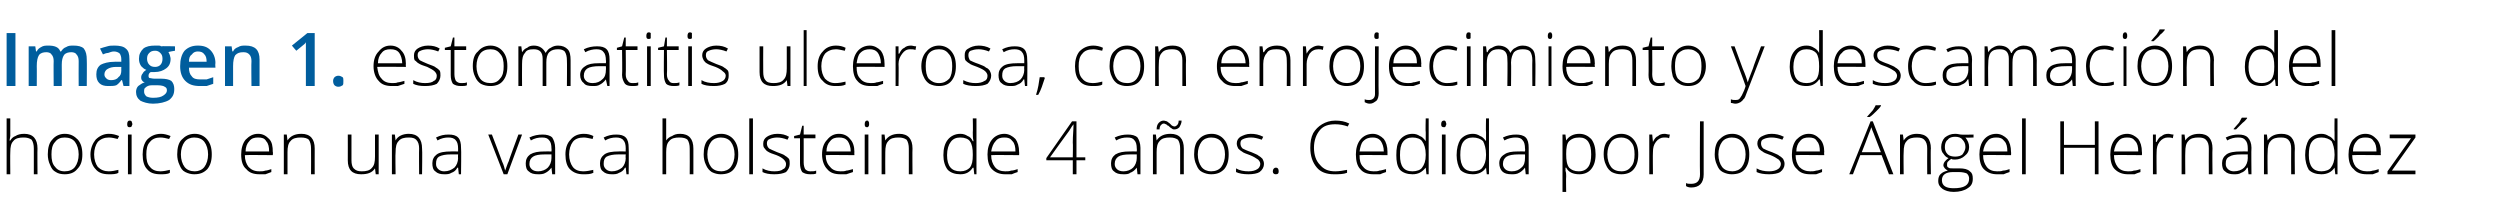 <?xml version="1.0" standalone="no"?><!DOCTYPE svg PUBLIC "-//W3C//DTD SVG 1.1//EN" "http://www.w3.org/Graphics/SVG/1.1/DTD/svg11.dtd"><svg xmlns="http://www.w3.org/2000/svg" version="1.1" width="340px" height="29.4px" viewBox="0 -4 340 29.4" style="top:-4px">  <desc>Imagen 1. estomatitis ulcerosa, con enrojecimiento y descamaci n del hocico en una vaca holstein de 4 a os. Cedida po...</desc>  <defs/>  <g id="Polygon85897">    <path d="M 4.6 19.7 C 4.6 19.7 4.59 16.21 4.6 16.2 C 4.6 15.7 4.5 15.3 4.3 15 C 4 14.8 3.7 14.7 3.2 14.7 C 2.6 14.7 2.1 14.8 1.8 15.2 C 1.5 15.5 1.4 16 1.4 16.7 C 1.37 16.72 1.4 19.7 1.4 19.7 L 0.9 19.7 L 0.9 12.1 L 1.4 12.1 L 1.4 14.5 L 1.3 15.1 C 1.3 15.1 1.38 15.15 1.4 15.1 C 1.6 14.8 1.8 14.6 2.1 14.5 C 2.4 14.3 2.8 14.2 3.3 14.2 C 4.5 14.2 5.1 14.9 5.1 16.2 C 5.07 16.18 5.1 19.7 5.1 19.7 L 4.6 19.7 Z M 11.2 17 C 11.2 17.9 11 18.5 10.5 19 C 10.1 19.5 9.5 19.7 8.8 19.7 C 8.3 19.7 7.9 19.6 7.6 19.4 C 7.2 19.2 7 18.9 6.8 18.4 C 6.6 18 6.5 17.5 6.5 17 C 6.5 16.1 6.7 15.4 7.1 15 C 7.5 14.5 8.1 14.2 8.8 14.2 C 9.6 14.2 10.1 14.5 10.6 15 C 11 15.5 11.2 16.1 11.2 17 Z M 7 17 C 7 17.7 7.1 18.3 7.5 18.7 C 7.8 19.1 8.2 19.3 8.8 19.3 C 9.4 19.3 9.9 19.1 10.2 18.7 C 10.5 18.3 10.7 17.7 10.7 17 C 10.7 16.3 10.5 15.7 10.2 15.3 C 9.9 14.9 9.4 14.7 8.8 14.7 C 8.2 14.7 7.8 14.9 7.5 15.3 C 7.1 15.7 7 16.3 7 17 Z M 16.1 19.5 C 15.8 19.7 15.3 19.7 14.8 19.7 C 14 19.7 13.4 19.5 13 19 C 12.6 18.6 12.3 17.9 12.3 17 C 12.3 16.2 12.6 15.5 13 15 C 13.5 14.5 14.1 14.2 14.8 14.2 C 15.3 14.2 15.7 14.3 16.2 14.5 C 16.2 14.5 16 14.9 16 14.9 C 15.6 14.8 15.2 14.7 14.8 14.7 C 14.2 14.7 13.7 14.9 13.3 15.3 C 13 15.7 12.8 16.3 12.8 17 C 12.8 17.7 13 18.3 13.3 18.7 C 13.7 19.1 14.2 19.3 14.8 19.3 C 15.2 19.3 15.7 19.2 16.1 19.1 C 16.1 19.05 16.1 19.5 16.1 19.5 C 16.1 19.5 16.1 19.5 16.1 19.5 Z M 17.9 19.7 L 17.4 19.7 L 17.4 14.3 L 17.9 14.3 L 17.9 19.7 Z M 17.6 13.3 C 17.4 13.3 17.3 13.2 17.3 12.9 C 17.3 12.6 17.4 12.4 17.6 12.4 C 17.7 12.4 17.8 12.4 17.9 12.5 C 17.9 12.6 18 12.7 18 12.9 C 18 13 17.9 13.1 17.9 13.2 C 17.8 13.3 17.7 13.3 17.6 13.3 C 17.6 13.3 17.6 13.3 17.6 13.3 Z M 23.1 19.5 C 22.8 19.7 22.3 19.7 21.8 19.7 C 21 19.7 20.4 19.5 20 19 C 19.6 18.6 19.4 17.9 19.4 17 C 19.4 16.2 19.6 15.5 20 15 C 20.5 14.5 21.1 14.2 21.9 14.2 C 22.3 14.2 22.7 14.3 23.2 14.5 C 23.2 14.5 23 14.9 23 14.9 C 22.6 14.8 22.2 14.7 21.8 14.7 C 21.2 14.7 20.7 14.9 20.4 15.3 C 20 15.7 19.9 16.3 19.9 17 C 19.9 17.7 20 18.3 20.4 18.7 C 20.7 19.1 21.2 19.3 21.8 19.3 C 22.2 19.3 22.7 19.2 23.1 19.1 C 23.11 19.05 23.1 19.5 23.1 19.5 C 23.1 19.5 23.11 19.5 23.1 19.5 Z M 28.8 17 C 28.8 17.9 28.6 18.5 28.2 19 C 27.7 19.5 27.2 19.7 26.4 19.7 C 26 19.7 25.6 19.6 25.2 19.4 C 24.8 19.2 24.6 18.9 24.4 18.4 C 24.2 18 24.1 17.5 24.1 17 C 24.1 16.1 24.3 15.4 24.7 15 C 25.2 14.5 25.7 14.2 26.5 14.2 C 27.2 14.2 27.8 14.5 28.2 15 C 28.6 15.5 28.8 16.1 28.8 17 Z M 24.6 17 C 24.6 17.7 24.8 18.3 25.1 18.7 C 25.4 19.1 25.9 19.3 26.5 19.3 C 27 19.3 27.5 19.1 27.8 18.7 C 28.1 18.3 28.3 17.7 28.3 17 C 28.3 16.3 28.1 15.7 27.8 15.3 C 27.5 14.9 27 14.7 26.4 14.7 C 25.9 14.7 25.4 14.9 25.1 15.3 C 24.8 15.7 24.6 16.3 24.6 17 Z M 35.3 19.7 C 34.5 19.7 33.9 19.5 33.5 19 C 33 18.6 32.8 17.9 32.8 17 C 32.8 16.2 33 15.5 33.4 15 C 33.9 14.5 34.4 14.2 35.1 14.2 C 35.8 14.2 36.2 14.5 36.6 14.9 C 37 15.3 37.1 15.9 37.1 16.7 C 37.15 16.67 37.1 17.1 37.1 17.1 C 37.1 17.1 33.33 17.06 33.3 17.1 C 33.3 17.8 33.5 18.3 33.8 18.7 C 34.2 19.1 34.6 19.3 35.3 19.3 C 35.6 19.3 35.8 19.3 36.1 19.2 C 36.3 19.2 36.6 19.1 36.9 19 C 36.9 19 36.9 19.4 36.9 19.4 C 36.6 19.5 36.4 19.6 36.1 19.7 C 35.9 19.7 35.6 19.7 35.3 19.7 Z M 35.1 14.7 C 34.6 14.7 34.2 14.8 33.9 15.2 C 33.6 15.5 33.4 16 33.4 16.6 C 33.4 16.6 36.6 16.6 36.6 16.6 C 36.6 16 36.5 15.5 36.2 15.2 C 36 14.8 35.6 14.7 35.1 14.7 Z M 42.3 19.7 C 42.3 19.7 42.32 16.21 42.3 16.2 C 42.3 15.7 42.2 15.3 42 15 C 41.8 14.8 41.4 14.7 40.9 14.7 C 40.3 14.7 39.8 14.8 39.5 15.2 C 39.2 15.5 39.1 16 39.1 16.7 C 39.1 16.72 39.1 19.7 39.1 19.7 L 38.6 19.7 L 38.6 14.3 L 39 14.3 L 39.1 15.1 C 39.1 15.1 39.15 15.07 39.1 15.1 C 39.5 14.5 40.1 14.2 41 14.2 C 42.2 14.2 42.8 14.9 42.8 16.2 C 42.79 16.18 42.8 19.7 42.8 19.7 L 42.3 19.7 Z M 47.8 14.3 C 47.8 14.3 47.79 17.78 47.8 17.8 C 47.8 18.3 47.9 18.7 48.1 18.9 C 48.4 19.2 48.7 19.3 49.2 19.3 C 49.8 19.3 50.3 19.2 50.6 18.8 C 50.9 18.5 51 18 51 17.3 C 51.01 17.27 51 14.3 51 14.3 L 51.5 14.3 L 51.5 19.7 L 51.1 19.7 L 51 18.9 C 51 18.9 50.96 18.92 51 18.9 C 50.6 19.5 50 19.7 49.1 19.7 C 47.9 19.7 47.3 19.1 47.3 17.8 C 47.31 17.81 47.3 14.3 47.3 14.3 L 47.8 14.3 Z M 57 19.7 C 57 19.7 56.97 16.21 57 16.2 C 57 15.7 56.9 15.3 56.6 15 C 56.4 14.8 56.1 14.7 55.6 14.7 C 55 14.7 54.5 14.8 54.2 15.2 C 53.9 15.5 53.8 16 53.8 16.7 C 53.75 16.72 53.8 19.7 53.8 19.7 L 53.3 19.7 L 53.3 14.3 L 53.7 14.3 L 53.8 15.1 C 53.8 15.1 53.8 15.07 53.8 15.1 C 54.1 14.5 54.8 14.2 55.6 14.2 C 56.8 14.2 57.4 14.9 57.4 16.2 C 57.45 16.18 57.4 19.7 57.4 19.7 L 57 19.7 Z M 62.4 19.7 L 62.3 18.8 C 62.3 18.8 62.23 18.81 62.2 18.8 C 62 19.2 61.7 19.4 61.4 19.5 C 61.1 19.7 60.8 19.7 60.4 19.7 C 59.9 19.7 59.5 19.6 59.2 19.3 C 58.9 19.1 58.8 18.7 58.8 18.2 C 58.8 17.7 59 17.3 59.4 17 C 59.8 16.7 60.5 16.6 61.3 16.6 C 61.28 16.58 62.3 16.6 62.3 16.6 C 62.3 16.6 62.29 16.2 62.3 16.2 C 62.3 15.7 62.2 15.3 62 15.1 C 61.8 14.8 61.4 14.7 61 14.7 C 60.5 14.7 60 14.8 59.5 15.1 C 59.5 15.1 59.3 14.7 59.3 14.7 C 59.9 14.4 60.4 14.3 61 14.3 C 61.6 14.3 62 14.4 62.3 14.7 C 62.6 15 62.7 15.5 62.7 16.1 C 62.75 16.12 62.7 19.7 62.7 19.7 L 62.4 19.7 Z M 60.4 19.3 C 61 19.3 61.4 19.1 61.8 18.8 C 62.1 18.5 62.3 18 62.3 17.5 C 62.27 17.47 62.3 17 62.3 17 C 62.3 17 61.34 16.99 61.3 17 C 60.6 17 60.1 17.1 59.7 17.3 C 59.4 17.5 59.3 17.8 59.3 18.3 C 59.3 18.6 59.4 18.8 59.6 19 C 59.8 19.2 60.1 19.3 60.4 19.3 Z M 68.5 19.7 L 66.4 14.3 L 66.9 14.3 C 66.9 14.3 68.3 17.95 68.3 18 C 68.5 18.4 68.6 18.8 68.7 19.2 C 68.7 19.2 68.7 19.2 68.7 19.2 C 68.9 18.7 69 18.3 69.2 17.9 C 69.15 17.94 70.5 14.3 70.5 14.3 L 71 14.3 L 69 19.7 L 68.5 19.7 Z M 75.1 19.7 L 75 18.8 C 75 18.8 74.97 18.81 75 18.8 C 74.7 19.2 74.4 19.4 74.2 19.5 C 73.9 19.7 73.5 19.7 73.2 19.7 C 72.6 19.7 72.2 19.6 71.9 19.3 C 71.6 19.1 71.5 18.7 71.5 18.2 C 71.5 17.7 71.7 17.3 72.1 17 C 72.6 16.7 73.2 16.6 74 16.6 C 74.02 16.58 75 16.6 75 16.6 C 75 16.6 75.03 16.2 75 16.2 C 75 15.7 74.9 15.3 74.7 15.1 C 74.5 14.8 74.2 14.7 73.7 14.7 C 73.2 14.7 72.7 14.8 72.2 15.1 C 72.2 15.1 72 14.7 72 14.7 C 72.6 14.4 73.2 14.3 73.8 14.3 C 74.3 14.3 74.8 14.4 75.1 14.7 C 75.3 15 75.5 15.5 75.5 16.1 C 75.49 16.12 75.5 19.7 75.5 19.7 L 75.1 19.7 Z M 73.2 19.3 C 73.7 19.3 74.2 19.1 74.5 18.8 C 74.8 18.5 75 18 75 17.5 C 75.01 17.47 75 17 75 17 C 75 17 74.09 16.99 74.1 17 C 73.3 17 72.8 17.1 72.5 17.3 C 72.2 17.5 72 17.8 72 18.3 C 72 18.6 72.1 18.8 72.3 19 C 72.5 19.2 72.8 19.3 73.2 19.3 Z M 80.7 19.5 C 80.3 19.7 79.9 19.7 79.3 19.7 C 78.6 19.7 78 19.5 77.5 19 C 77.1 18.6 76.9 17.9 76.9 17 C 76.9 16.2 77.1 15.5 77.6 15 C 78 14.5 78.6 14.2 79.4 14.2 C 79.9 14.2 80.3 14.3 80.7 14.5 C 80.7 14.5 80.6 14.9 80.6 14.9 C 80.1 14.8 79.7 14.7 79.4 14.7 C 78.7 14.7 78.2 14.9 77.9 15.3 C 77.6 15.7 77.4 16.3 77.4 17 C 77.4 17.7 77.6 18.3 77.9 18.7 C 78.2 19.1 78.7 19.3 79.3 19.3 C 79.8 19.3 80.2 19.2 80.7 19.1 C 80.66 19.05 80.7 19.5 80.7 19.5 C 80.7 19.5 80.66 19.5 80.7 19.5 Z M 85.2 19.7 L 85.1 18.8 C 85.1 18.8 85.02 18.81 85 18.8 C 84.8 19.2 84.5 19.4 84.2 19.5 C 83.9 19.7 83.6 19.7 83.2 19.7 C 82.7 19.7 82.3 19.6 82 19.3 C 81.7 19.1 81.6 18.7 81.6 18.2 C 81.6 17.7 81.8 17.3 82.2 17 C 82.6 16.7 83.3 16.6 84.1 16.6 C 84.07 16.58 85.1 16.6 85.1 16.6 C 85.1 16.6 85.08 16.2 85.1 16.2 C 85.1 15.7 85 15.3 84.8 15.1 C 84.6 14.8 84.2 14.7 83.8 14.7 C 83.3 14.7 82.8 14.8 82.3 15.1 C 82.3 15.1 82.1 14.7 82.1 14.7 C 82.7 14.4 83.2 14.3 83.8 14.3 C 84.4 14.3 84.8 14.4 85.1 14.7 C 85.4 15 85.5 15.5 85.5 16.1 C 85.54 16.12 85.5 19.7 85.5 19.7 L 85.2 19.7 Z M 83.2 19.3 C 83.8 19.3 84.2 19.1 84.6 18.8 C 84.9 18.5 85.1 18 85.1 17.5 C 85.06 17.47 85.1 17 85.1 17 C 85.1 17 84.13 16.99 84.1 17 C 83.4 17 82.9 17.1 82.5 17.3 C 82.2 17.5 82.1 17.8 82.1 18.3 C 82.1 18.6 82.2 18.8 82.4 19 C 82.6 19.2 82.9 19.3 83.2 19.3 Z M 93.8 19.7 C 93.8 19.7 93.82 16.21 93.8 16.2 C 93.8 15.7 93.7 15.3 93.5 15 C 93.3 14.8 92.9 14.7 92.4 14.7 C 91.8 14.7 91.3 14.8 91 15.2 C 90.7 15.5 90.6 16 90.6 16.7 C 90.6 16.72 90.6 19.7 90.6 19.7 L 90.1 19.7 L 90.1 12.1 L 90.6 12.1 L 90.6 14.5 L 90.6 15.1 C 90.6 15.1 90.61 15.15 90.6 15.1 C 90.8 14.8 91.1 14.6 91.4 14.5 C 91.7 14.3 92 14.2 92.5 14.2 C 93.7 14.2 94.3 14.9 94.3 16.2 C 94.3 16.18 94.3 19.7 94.3 19.7 L 93.8 19.7 Z M 100.4 17 C 100.4 17.9 100.2 18.5 99.8 19 C 99.4 19.5 98.8 19.7 98 19.7 C 97.6 19.7 97.2 19.6 96.8 19.4 C 96.5 19.2 96.2 18.9 96 18.4 C 95.8 18 95.7 17.5 95.7 17 C 95.7 16.1 95.9 15.4 96.3 15 C 96.8 14.5 97.3 14.2 98.1 14.2 C 98.8 14.2 99.4 14.5 99.8 15 C 100.2 15.5 100.4 16.1 100.4 17 Z M 96.2 17 C 96.2 17.7 96.4 18.3 96.7 18.7 C 97 19.1 97.5 19.3 98.1 19.3 C 98.6 19.3 99.1 19.1 99.4 18.7 C 99.7 18.3 99.9 17.7 99.9 17 C 99.9 16.3 99.7 15.7 99.4 15.3 C 99.1 14.9 98.6 14.7 98 14.7 C 97.5 14.7 97 14.9 96.7 15.3 C 96.4 15.7 96.2 16.3 96.2 17 Z M 102.4 19.7 L 101.9 19.7 L 101.9 12.1 L 102.4 12.1 L 102.4 19.7 Z M 107.4 18.3 C 107.4 18.7 107.2 19.1 106.9 19.4 C 106.5 19.6 106 19.7 105.3 19.7 C 104.6 19.7 104.1 19.6 103.7 19.4 C 103.7 19.4 103.7 18.9 103.7 18.9 C 104.2 19.2 104.8 19.3 105.3 19.3 C 105.9 19.3 106.3 19.2 106.5 19 C 106.8 18.9 106.9 18.6 106.9 18.3 C 106.9 18.1 106.8 17.9 106.6 17.7 C 106.4 17.5 106.1 17.3 105.6 17.1 C 105 16.9 104.7 16.8 104.4 16.6 C 104.2 16.5 104.1 16.3 104 16.2 C 103.8 16 103.8 15.8 103.8 15.5 C 103.8 15.1 104 14.8 104.3 14.6 C 104.6 14.4 105.1 14.2 105.7 14.2 C 106.3 14.2 106.8 14.3 107.3 14.6 C 107.3 14.6 107.1 15 107.1 15 C 106.6 14.8 106.1 14.7 105.7 14.7 C 105.3 14.7 104.9 14.8 104.7 14.9 C 104.4 15 104.3 15.2 104.3 15.5 C 104.3 15.8 104.4 16 104.6 16.2 C 104.8 16.3 105.2 16.5 105.7 16.7 C 106.2 16.9 106.6 17 106.8 17.2 C 107 17.3 107.2 17.5 107.3 17.6 C 107.4 17.8 107.4 18 107.4 18.3 Z M 110.2 19.3 C 110.5 19.3 110.8 19.3 111 19.2 C 111 19.2 111 19.6 111 19.6 C 110.8 19.7 110.5 19.7 110.2 19.7 C 109.7 19.7 109.4 19.6 109.1 19.4 C 108.9 19.1 108.8 18.7 108.8 18.2 C 108.81 18.19 108.8 14.8 108.8 14.8 L 108 14.8 L 108 14.5 L 108.8 14.3 L 109.1 13.1 L 109.3 13.1 L 109.3 14.3 L 110.9 14.3 L 110.9 14.8 L 109.3 14.8 C 109.3 14.8 109.31 18.12 109.3 18.1 C 109.3 18.5 109.4 18.8 109.5 19 C 109.7 19.2 109.9 19.3 110.2 19.3 Z M 114.3 19.7 C 113.5 19.7 112.9 19.5 112.5 19 C 112.1 18.6 111.8 17.9 111.8 17 C 111.8 16.2 112 15.5 112.5 15 C 112.9 14.5 113.4 14.2 114.1 14.2 C 114.8 14.2 115.3 14.5 115.6 14.9 C 116 15.3 116.2 15.9 116.2 16.7 C 116.17 16.67 116.2 17.1 116.2 17.1 C 116.2 17.1 112.34 17.06 112.3 17.1 C 112.3 17.8 112.5 18.3 112.9 18.7 C 113.2 19.1 113.7 19.3 114.3 19.3 C 114.6 19.3 114.9 19.3 115.1 19.2 C 115.3 19.2 115.6 19.1 116 19 C 116 19 116 19.4 116 19.4 C 115.7 19.5 115.4 19.6 115.1 19.7 C 114.9 19.7 114.6 19.7 114.3 19.7 Z M 114.1 14.7 C 113.6 14.7 113.2 14.8 112.9 15.2 C 112.6 15.5 112.4 16 112.4 16.6 C 112.4 16.6 115.7 16.6 115.7 16.6 C 115.7 16 115.5 15.5 115.3 15.2 C 115 14.8 114.6 14.7 114.1 14.7 Z M 118.1 19.7 L 117.6 19.7 L 117.6 14.3 L 118.1 14.3 L 118.1 19.7 Z M 117.9 13.3 C 117.7 13.3 117.6 13.2 117.6 12.9 C 117.6 12.6 117.7 12.4 117.9 12.4 C 118 12.4 118.1 12.4 118.1 12.5 C 118.2 12.6 118.2 12.7 118.2 12.9 C 118.2 13 118.2 13.1 118.1 13.2 C 118.1 13.3 118 13.3 117.9 13.3 C 117.9 13.3 117.9 13.3 117.9 13.3 Z M 123.6 19.7 C 123.6 19.7 123.59 16.21 123.6 16.2 C 123.6 15.7 123.5 15.3 123.3 15 C 123 14.8 122.7 14.7 122.2 14.7 C 121.6 14.7 121.1 14.8 120.8 15.2 C 120.5 15.5 120.4 16 120.4 16.7 C 120.38 16.72 120.4 19.7 120.4 19.7 L 119.9 19.7 L 119.9 14.3 L 120.3 14.3 L 120.4 15.1 C 120.4 15.1 120.42 15.07 120.4 15.1 C 120.8 14.5 121.4 14.2 122.3 14.2 C 123.5 14.2 124.1 14.9 124.1 16.2 C 124.07 16.18 124.1 19.7 124.1 19.7 L 123.6 19.7 Z M 130.6 14.2 C 131 14.2 131.3 14.3 131.6 14.5 C 131.9 14.6 132.1 14.8 132.3 15.2 C 132.3 15.2 132.4 15.2 132.4 15.2 C 132.3 14.8 132.3 14.4 132.3 14 C 132.34 13.96 132.3 12.1 132.3 12.1 L 132.8 12.1 L 132.8 19.7 L 132.5 19.7 L 132.4 18.8 C 132.4 18.8 132.34 18.84 132.3 18.8 C 131.9 19.4 131.4 19.7 130.6 19.7 C 129.9 19.7 129.3 19.5 128.9 19.1 C 128.5 18.6 128.3 17.9 128.3 17.1 C 128.3 16.2 128.5 15.5 128.9 15 C 129.3 14.5 129.9 14.2 130.6 14.2 Z M 130.6 14.7 C 130 14.7 129.6 14.9 129.3 15.3 C 129 15.7 128.8 16.3 128.8 17.1 C 128.8 18.6 129.4 19.3 130.6 19.3 C 131.2 19.3 131.6 19.1 131.9 18.8 C 132.2 18.4 132.3 17.9 132.3 17.1 C 132.3 17.1 132.3 17 132.3 17 C 132.3 16.2 132.2 15.6 131.9 15.2 C 131.7 14.9 131.2 14.7 130.6 14.7 Z M 136.7 19.7 C 136 19.7 135.4 19.5 134.9 19 C 134.5 18.6 134.3 17.9 134.3 17 C 134.3 16.2 134.5 15.5 134.9 15 C 135.3 14.5 135.9 14.2 136.6 14.2 C 137.2 14.2 137.7 14.5 138.1 14.9 C 138.4 15.3 138.6 15.9 138.6 16.7 C 138.62 16.67 138.6 17.1 138.6 17.1 C 138.6 17.1 134.8 17.06 134.8 17.1 C 134.8 17.8 135 18.3 135.3 18.7 C 135.6 19.1 136.1 19.3 136.7 19.3 C 137 19.3 137.3 19.3 137.5 19.2 C 137.8 19.2 138.1 19.1 138.4 19 C 138.4 19 138.4 19.4 138.4 19.4 C 138.1 19.5 137.8 19.6 137.6 19.7 C 137.3 19.7 137 19.7 136.7 19.7 Z M 136.6 14.7 C 136.1 14.7 135.7 14.8 135.4 15.2 C 135.1 15.5 134.9 16 134.8 16.6 C 134.8 16.6 138.1 16.6 138.1 16.6 C 138.1 16 138 15.5 137.7 15.2 C 137.4 14.8 137.1 14.7 136.6 14.7 Z M 147.6 17.8 L 146.4 17.8 L 146.4 19.7 L 145.9 19.7 L 145.9 17.8 L 142.3 17.8 L 142.3 17.5 L 145.8 12.5 L 146.4 12.5 L 146.4 17.4 L 147.6 17.4 L 147.6 17.8 Z M 145.9 17.4 C 145.9 17.4 145.94 15.37 145.9 15.4 C 145.9 14.4 146 13.6 146 12.9 C 146 12.9 146 12.9 146 12.9 C 145.9 13 145.7 13.3 145.4 13.8 C 145.37 13.81 142.8 17.4 142.8 17.4 L 145.9 17.4 Z M 154.7 19.7 L 154.6 18.8 C 154.6 18.8 154.57 18.81 154.6 18.8 C 154.3 19.2 154 19.4 153.7 19.5 C 153.5 19.7 153.1 19.7 152.8 19.7 C 152.2 19.7 151.8 19.6 151.5 19.3 C 151.2 19.1 151.1 18.7 151.1 18.2 C 151.1 17.7 151.3 17.3 151.7 17 C 152.2 16.7 152.8 16.6 153.6 16.6 C 153.62 16.58 154.6 16.6 154.6 16.6 C 154.6 16.6 154.63 16.2 154.6 16.2 C 154.6 15.7 154.5 15.3 154.3 15.1 C 154.1 14.8 153.8 14.7 153.3 14.7 C 152.8 14.7 152.3 14.8 151.8 15.1 C 151.8 15.1 151.6 14.7 151.6 14.7 C 152.2 14.4 152.8 14.3 153.4 14.3 C 153.9 14.3 154.4 14.4 154.7 14.7 C 154.9 15 155.1 15.5 155.1 16.1 C 155.09 16.12 155.1 19.7 155.1 19.7 L 154.7 19.7 Z M 152.8 19.3 C 153.3 19.3 153.8 19.1 154.1 18.8 C 154.4 18.5 154.6 18 154.6 17.5 C 154.61 17.47 154.6 17 154.6 17 C 154.6 17 153.68 16.99 153.7 17 C 152.9 17 152.4 17.1 152.1 17.3 C 151.8 17.5 151.6 17.8 151.6 18.3 C 151.6 18.6 151.7 18.8 151.9 19 C 152.1 19.2 152.4 19.3 152.8 19.3 Z M 160.5 19.7 C 160.5 19.7 160.51 16.21 160.5 16.2 C 160.5 15.7 160.4 15.3 160.2 15 C 159.9 14.8 159.6 14.7 159.1 14.7 C 158.5 14.7 158 14.8 157.7 15.2 C 157.4 15.5 157.3 16 157.3 16.7 C 157.29 16.72 157.3 19.7 157.3 19.7 L 156.8 19.7 L 156.8 14.3 L 157.2 14.3 L 157.3 15.1 C 157.3 15.1 157.34 15.07 157.3 15.1 C 157.7 14.5 158.3 14.2 159.2 14.2 C 160.4 14.2 161 14.9 161 16.2 C 160.99 16.18 161 19.7 161 19.7 L 160.5 19.7 Z M 159.7 13.6 C 159.6 13.6 159.5 13.6 159.4 13.5 C 159.2 13.4 159.1 13.3 158.9 13.1 C 158.8 13.1 158.7 13 158.6 12.9 C 158.5 12.9 158.4 12.8 158.3 12.8 C 158.1 12.8 158 12.9 157.9 13 C 157.8 13.1 157.7 13.3 157.7 13.6 C 157.7 13.6 157.3 13.6 157.3 13.6 C 157.3 13.2 157.4 12.9 157.6 12.7 C 157.8 12.5 158 12.4 158.3 12.4 C 158.4 12.4 158.6 12.5 158.7 12.5 C 158.8 12.6 159 12.7 159.1 12.8 C 159.2 12.9 159.3 13 159.4 13.1 C 159.5 13.1 159.6 13.2 159.7 13.2 C 159.9 13.2 160 13.1 160.1 13 C 160.2 12.9 160.3 12.7 160.3 12.4 C 160.3 12.4 160.7 12.4 160.7 12.4 C 160.7 12.8 160.5 13.1 160.4 13.3 C 160.2 13.5 160 13.6 159.7 13.6 Z M 167.1 17 C 167.1 17.9 166.9 18.5 166.5 19 C 166 19.5 165.5 19.7 164.7 19.7 C 164.3 19.7 163.9 19.6 163.5 19.4 C 163.1 19.2 162.9 18.9 162.7 18.4 C 162.5 18 162.4 17.5 162.4 17 C 162.4 16.1 162.6 15.4 163 15 C 163.4 14.5 164 14.2 164.8 14.2 C 165.5 14.2 166.1 14.5 166.5 15 C 166.9 15.5 167.1 16.1 167.1 17 Z M 162.9 17 C 162.9 17.7 163.1 18.3 163.4 18.7 C 163.7 19.1 164.2 19.3 164.7 19.3 C 165.3 19.3 165.8 19.1 166.1 18.7 C 166.4 18.3 166.6 17.7 166.6 17 C 166.6 16.3 166.4 15.7 166.1 15.3 C 165.8 14.9 165.3 14.7 164.7 14.7 C 164.2 14.7 163.7 14.9 163.4 15.3 C 163.1 15.7 162.9 16.3 162.9 17 Z M 171.9 18.3 C 171.9 18.7 171.7 19.1 171.3 19.4 C 171 19.6 170.4 19.7 169.8 19.7 C 169.1 19.7 168.5 19.6 168.1 19.4 C 168.1 19.4 168.1 18.9 168.1 18.9 C 168.6 19.2 169.2 19.3 169.8 19.3 C 170.3 19.3 170.7 19.2 171 19 C 171.2 18.9 171.4 18.6 171.4 18.3 C 171.4 18.1 171.3 17.9 171.1 17.7 C 170.8 17.5 170.5 17.3 170 17.1 C 169.5 16.9 169.1 16.8 168.9 16.6 C 168.7 16.5 168.5 16.3 168.4 16.2 C 168.3 16 168.2 15.8 168.2 15.5 C 168.2 15.1 168.4 14.8 168.7 14.6 C 169.1 14.4 169.5 14.2 170.1 14.2 C 170.7 14.2 171.2 14.3 171.8 14.6 C 171.8 14.6 171.6 15 171.6 15 C 171 14.8 170.6 14.7 170.1 14.7 C 169.7 14.7 169.3 14.8 169.1 14.9 C 168.8 15 168.7 15.2 168.7 15.5 C 168.7 15.8 168.8 16 169 16.2 C 169.2 16.3 169.6 16.5 170.2 16.7 C 170.6 16.9 171 17 171.2 17.2 C 171.4 17.3 171.6 17.5 171.7 17.6 C 171.8 17.8 171.9 18 171.9 18.3 Z M 173.5 19.7 C 173.3 19.7 173.1 19.6 173.1 19.3 C 173.1 19 173.3 18.8 173.5 18.8 C 173.8 18.8 173.9 19 173.9 19.3 C 173.9 19.6 173.8 19.7 173.5 19.7 C 173.5 19.7 173.5 19.7 173.5 19.7 Z M 183.3 13.2 C 182.7 13 182.2 12.9 181.6 12.9 C 180.7 12.9 180 13.1 179.5 13.7 C 179 14.3 178.7 15.1 178.7 16.1 C 178.7 17.1 179 17.9 179.5 18.4 C 180 19 180.6 19.3 181.6 19.3 C 182.1 19.3 182.7 19.2 183.2 19.1 C 183.2 19.1 183.2 19.5 183.2 19.5 C 182.7 19.7 182.1 19.7 181.4 19.7 C 180.4 19.7 179.6 19.4 179.1 18.8 C 178.5 18.1 178.2 17.2 178.2 16.1 C 178.2 15.3 178.3 14.7 178.6 14.1 C 178.9 13.6 179.3 13.2 179.8 12.9 C 180.3 12.6 180.9 12.4 181.6 12.4 C 182.3 12.4 182.9 12.5 183.5 12.8 C 183.47 12.8 183.3 13.2 183.3 13.2 C 183.3 13.2 183.27 13.25 183.3 13.2 Z M 186.8 19.7 C 186 19.7 185.4 19.5 185 19 C 184.6 18.6 184.4 17.9 184.4 17 C 184.4 16.2 184.6 15.5 185 15 C 185.4 14.5 186 14.2 186.7 14.2 C 187.3 14.2 187.8 14.5 188.2 14.9 C 188.5 15.3 188.7 15.9 188.7 16.7 C 188.69 16.67 188.7 17.1 188.7 17.1 C 188.7 17.1 184.87 17.06 184.9 17.1 C 184.9 17.8 185 18.3 185.4 18.7 C 185.7 19.1 186.2 19.3 186.8 19.3 C 187.1 19.3 187.4 19.3 187.6 19.2 C 187.8 19.2 188.1 19.1 188.5 19 C 188.5 19 188.5 19.4 188.5 19.4 C 188.2 19.5 187.9 19.6 187.7 19.7 C 187.4 19.7 187.1 19.7 186.8 19.7 Z M 186.7 14.7 C 186.2 14.7 185.8 14.8 185.4 15.2 C 185.1 15.5 185 16 184.9 16.6 C 184.9 16.6 188.2 16.6 188.2 16.6 C 188.2 16 188 15.5 187.8 15.2 C 187.5 14.8 187.1 14.7 186.7 14.7 Z M 192.1 14.2 C 192.5 14.2 192.8 14.3 193.1 14.5 C 193.4 14.6 193.6 14.8 193.9 15.2 C 193.9 15.2 193.9 15.2 193.9 15.2 C 193.9 14.8 193.9 14.4 193.9 14 C 193.85 13.96 193.9 12.1 193.9 12.1 L 194.3 12.1 L 194.3 19.7 L 194 19.7 L 193.9 18.8 C 193.9 18.8 193.85 18.84 193.9 18.8 C 193.4 19.4 192.9 19.7 192.1 19.7 C 191.4 19.7 190.8 19.5 190.4 19.1 C 190 18.6 189.9 17.9 189.9 17.1 C 189.9 16.2 190 15.5 190.4 15 C 190.8 14.5 191.4 14.2 192.1 14.2 Z M 192.1 14.7 C 191.5 14.7 191.1 14.9 190.8 15.3 C 190.5 15.7 190.4 16.3 190.4 17.1 C 190.4 18.6 190.9 19.3 192.1 19.3 C 192.7 19.3 193.2 19.1 193.4 18.8 C 193.7 18.4 193.9 17.9 193.9 17.1 C 193.9 17.1 193.9 17 193.9 17 C 193.9 16.2 193.7 15.6 193.4 15.2 C 193.2 14.9 192.7 14.7 192.1 14.7 Z M 196.6 19.7 L 196.1 19.7 L 196.1 14.3 L 196.6 14.3 L 196.6 19.7 Z M 196.4 13.3 C 196.1 13.3 196 13.2 196 12.9 C 196 12.6 196.1 12.4 196.4 12.4 C 196.5 12.4 196.5 12.4 196.6 12.5 C 196.6 12.6 196.7 12.7 196.7 12.9 C 196.7 13 196.6 13.1 196.6 13.2 C 196.5 13.3 196.5 13.3 196.4 13.3 C 196.4 13.3 196.4 13.3 196.4 13.3 Z M 200.3 14.2 C 200.7 14.2 201 14.3 201.3 14.5 C 201.6 14.6 201.8 14.8 202.1 15.2 C 202.1 15.2 202.1 15.2 202.1 15.2 C 202.1 14.8 202.1 14.4 202.1 14 C 202.06 13.96 202.1 12.1 202.1 12.1 L 202.5 12.1 L 202.5 19.7 L 202.2 19.7 L 202.1 18.8 C 202.1 18.8 202.06 18.84 202.1 18.8 C 201.7 19.4 201.1 19.7 200.3 19.7 C 199.6 19.7 199 19.5 198.6 19.1 C 198.3 18.6 198.1 17.9 198.1 17.1 C 198.1 16.2 198.3 15.5 198.6 15 C 199 14.5 199.6 14.2 200.3 14.2 Z M 200.3 14.7 C 199.7 14.7 199.3 14.9 199 15.3 C 198.7 15.7 198.6 16.3 198.6 17.1 C 198.6 18.6 199.2 19.3 200.3 19.3 C 200.9 19.3 201.4 19.1 201.6 18.8 C 201.9 18.4 202.1 17.9 202.1 17.1 C 202.1 17.1 202.1 17 202.1 17 C 202.1 16.2 201.9 15.6 201.7 15.2 C 201.4 14.9 200.9 14.7 200.3 14.7 Z M 207.5 19.7 L 207.4 18.8 C 207.4 18.8 207.39 18.81 207.4 18.8 C 207.1 19.2 206.8 19.4 206.6 19.5 C 206.3 19.7 205.9 19.7 205.6 19.7 C 205 19.7 204.6 19.6 204.3 19.3 C 204.1 19.1 203.9 18.7 203.9 18.2 C 203.9 17.7 204.1 17.3 204.6 17 C 205 16.7 205.6 16.6 206.4 16.6 C 206.43 16.58 207.4 16.6 207.4 16.6 C 207.4 16.6 207.44 16.2 207.4 16.2 C 207.4 15.7 207.3 15.3 207.1 15.1 C 206.9 14.8 206.6 14.7 206.1 14.7 C 205.7 14.7 205.1 14.8 204.6 15.1 C 204.6 15.1 204.4 14.7 204.4 14.7 C 205 14.4 205.6 14.3 206.2 14.3 C 206.7 14.3 207.2 14.4 207.5 14.7 C 207.8 15 207.9 15.5 207.9 16.1 C 207.9 16.12 207.9 19.7 207.9 19.7 L 207.5 19.7 Z M 205.6 19.3 C 206.2 19.3 206.6 19.1 206.9 18.8 C 207.3 18.5 207.4 18 207.4 17.5 C 207.42 17.47 207.4 17 207.4 17 C 207.4 17 206.5 16.99 206.5 17 C 205.8 17 205.2 17.1 204.9 17.3 C 204.6 17.5 204.4 17.8 204.4 18.3 C 204.4 18.6 204.5 18.8 204.7 19 C 204.9 19.2 205.2 19.3 205.6 19.3 Z M 214.8 19.7 C 213.9 19.7 213.3 19.4 213 18.8 C 212.96 18.83 212.9 18.8 212.9 18.8 C 212.9 18.8 212.94 19.24 212.9 19.2 C 213 19.5 213 19.7 213 20 C 212.96 20.03 213 22.1 213 22.1 L 212.5 22.1 L 212.5 14.3 L 212.9 14.3 L 213 15.1 C 213 15.1 213.01 15.1 213 15.1 C 213.4 14.5 214 14.2 214.8 14.2 C 215.5 14.2 216 14.5 216.4 14.9 C 216.8 15.4 217 16.1 217 17 C 217 17.9 216.8 18.5 216.4 19 C 216 19.5 215.4 19.7 214.8 19.7 Z M 214.7 19.3 C 215.3 19.3 215.7 19.1 216 18.7 C 216.3 18.3 216.4 17.7 216.4 17 C 216.4 15.5 215.9 14.7 214.8 14.7 C 214.1 14.7 213.7 14.9 213.4 15.2 C 213.1 15.5 213 16.1 213 16.9 C 213 16.9 213 17 213 17 C 213 17.8 213.1 18.4 213.4 18.8 C 213.7 19.1 214.1 19.3 214.7 19.3 Z M 222.8 17 C 222.8 17.9 222.6 18.5 222.2 19 C 221.8 19.5 221.2 19.7 220.5 19.7 C 220 19.7 219.6 19.6 219.2 19.4 C 218.9 19.2 218.6 18.9 218.4 18.4 C 218.2 18 218.1 17.5 218.1 17 C 218.1 16.1 218.3 15.4 218.8 15 C 219.2 14.5 219.8 14.2 220.5 14.2 C 221.2 14.2 221.8 14.5 222.2 15 C 222.6 15.5 222.8 16.1 222.8 17 Z M 218.6 17 C 218.6 17.7 218.8 18.3 219.1 18.7 C 219.4 19.1 219.9 19.3 220.5 19.3 C 221.1 19.3 221.5 19.1 221.8 18.7 C 222.2 18.3 222.3 17.7 222.3 17 C 222.3 16.3 222.2 15.7 221.8 15.3 C 221.5 14.9 221 14.7 220.5 14.7 C 219.9 14.7 219.4 14.9 219.1 15.3 C 218.8 15.7 218.6 16.3 218.6 17 Z M 226.4 14.2 C 226.6 14.2 226.8 14.3 227.1 14.3 C 227.1 14.3 227 14.8 227 14.8 C 226.8 14.7 226.6 14.7 226.3 14.7 C 225.9 14.7 225.5 14.9 225.2 15.3 C 224.9 15.7 224.8 16.1 224.8 16.7 C 224.77 16.72 224.8 19.7 224.8 19.7 L 224.3 19.7 L 224.3 14.3 L 224.7 14.3 L 224.8 15.3 C 224.8 15.3 224.78 15.3 224.8 15.3 C 225 14.9 225.2 14.6 225.5 14.5 C 225.7 14.3 226 14.2 226.4 14.2 Z M 231.7 19.7 C 231.7 20.9 231.1 21.5 230 21.5 C 229.7 21.5 229.4 21.4 229.3 21.3 C 229.3 21.3 229.3 20.9 229.3 20.9 C 229.5 21 229.7 21 230 21 C 230.8 21 231.2 20.6 231.2 19.7 C 231.16 19.7 231.2 12.5 231.2 12.5 L 231.7 12.5 L 231.7 19.7 C 231.7 19.7 231.66 19.65 231.7 19.7 Z M 237.9 17 C 237.9 17.9 237.7 18.5 237.3 19 C 236.9 19.5 236.3 19.7 235.5 19.7 C 235.1 19.7 234.7 19.6 234.3 19.4 C 233.9 19.2 233.7 18.9 233.5 18.4 C 233.3 18 233.2 17.5 233.2 17 C 233.2 16.1 233.4 15.4 233.8 15 C 234.3 14.5 234.8 14.2 235.6 14.2 C 236.3 14.2 236.9 14.5 237.3 15 C 237.7 15.5 237.9 16.1 237.9 17 Z M 233.7 17 C 233.7 17.7 233.9 18.3 234.2 18.7 C 234.5 19.1 235 19.3 235.6 19.3 C 236.1 19.3 236.6 19.1 236.9 18.7 C 237.2 18.3 237.4 17.7 237.4 17 C 237.4 16.3 237.2 15.7 236.9 15.3 C 236.6 14.9 236.1 14.7 235.5 14.7 C 235 14.7 234.5 14.9 234.2 15.3 C 233.9 15.7 233.7 16.3 233.7 17 Z M 242.7 18.3 C 242.7 18.7 242.5 19.1 242.1 19.4 C 241.8 19.6 241.2 19.7 240.6 19.7 C 239.9 19.7 239.3 19.6 238.9 19.4 C 238.9 19.4 238.9 18.9 238.9 18.9 C 239.4 19.2 240 19.3 240.6 19.3 C 241.1 19.3 241.5 19.2 241.8 19 C 242 18.9 242.2 18.6 242.2 18.3 C 242.2 18.1 242.1 17.9 241.9 17.7 C 241.6 17.5 241.3 17.3 240.8 17.1 C 240.3 16.9 239.9 16.8 239.7 16.6 C 239.5 16.5 239.3 16.3 239.2 16.2 C 239.1 16 239 15.8 239 15.5 C 239 15.1 239.2 14.8 239.5 14.6 C 239.9 14.4 240.3 14.2 240.9 14.2 C 241.5 14.2 242 14.3 242.6 14.6 C 242.6 14.6 242.4 15 242.4 15 C 241.9 14.8 241.4 14.7 240.9 14.7 C 240.5 14.7 240.1 14.8 239.9 14.9 C 239.6 15 239.5 15.2 239.5 15.5 C 239.5 15.8 239.6 16 239.8 16.2 C 240 16.3 240.4 16.5 241 16.7 C 241.4 16.9 241.8 17 242 17.2 C 242.2 17.3 242.4 17.5 242.5 17.6 C 242.6 17.8 242.7 18 242.7 18.3 Z M 246.2 19.7 C 245.4 19.7 244.8 19.5 244.4 19 C 243.9 18.6 243.7 17.9 243.7 17 C 243.7 16.2 243.9 15.5 244.3 15 C 244.8 14.5 245.3 14.2 246 14.2 C 246.7 14.2 247.1 14.5 247.5 14.9 C 247.9 15.3 248.1 15.9 248.1 16.7 C 248.05 16.67 248.1 17.1 248.1 17.1 C 248.1 17.1 244.23 17.06 244.2 17.1 C 244.2 17.8 244.4 18.3 244.7 18.7 C 245.1 19.1 245.6 19.3 246.2 19.3 C 246.5 19.3 246.7 19.3 247 19.2 C 247.2 19.2 247.5 19.1 247.8 19 C 247.8 19 247.8 19.4 247.8 19.4 C 247.5 19.5 247.3 19.6 247 19.7 C 246.8 19.7 246.5 19.7 246.2 19.7 Z M 246 14.7 C 245.5 14.7 245.1 14.8 244.8 15.2 C 244.5 15.5 244.3 16 244.3 16.6 C 244.3 16.6 247.5 16.6 247.5 16.6 C 247.5 16 247.4 15.5 247.1 15.2 C 246.9 14.8 246.5 14.7 246 14.7 Z M 255.9 17.1 L 253 17.1 L 252 19.7 L 251.5 19.7 L 254.4 12.5 L 254.7 12.5 L 257.5 19.7 L 256.9 19.7 L 255.9 17.1 Z M 253.2 16.7 L 255.8 16.7 C 255.8 16.7 254.8 14.11 254.8 14.1 C 254.7 13.9 254.6 13.6 254.5 13.3 C 254.4 13.6 254.3 13.9 254.2 14.1 C 254.22 14.12 253.2 16.7 253.2 16.7 Z M 253.9 11.9 C 254.2 11.6 254.4 11.3 254.7 11 C 254.9 10.7 255 10.5 255.1 10.3 C 255.13 10.34 255.8 10.3 255.8 10.3 C 255.8 10.3 255.82 10.42 255.8 10.4 C 255.7 10.6 255.5 10.8 255.2 11.1 C 254.9 11.4 254.6 11.7 254.3 11.9 C 254.29 11.94 253.9 11.9 253.9 11.9 C 253.9 11.9 253.95 11.86 253.9 11.9 Z M 262.1 19.7 C 262.1 19.7 262.08 16.21 262.1 16.2 C 262.1 15.7 262 15.3 261.7 15 C 261.5 14.8 261.2 14.7 260.7 14.7 C 260.1 14.7 259.6 14.8 259.3 15.2 C 259 15.5 258.9 16 258.9 16.7 C 258.86 16.72 258.9 19.7 258.9 19.7 L 258.4 19.7 L 258.4 14.3 L 258.8 14.3 L 258.9 15.1 C 258.9 15.1 258.91 15.07 258.9 15.1 C 259.3 14.5 259.9 14.2 260.7 14.2 C 262 14.2 262.6 14.9 262.6 16.2 C 262.55 16.18 262.6 19.7 262.6 19.7 L 262.1 19.7 Z M 268.4 14.3 L 268.4 14.7 C 268.4 14.7 267.32 14.75 267.3 14.7 C 267.6 15.1 267.8 15.5 267.8 16 C 267.8 16.5 267.6 16.9 267.2 17.2 C 266.9 17.5 266.4 17.7 265.9 17.7 C 265.6 17.7 265.5 17.7 265.4 17.6 C 265.2 17.7 265 17.9 264.9 18 C 264.8 18.1 264.8 18.3 264.8 18.4 C 264.8 18.6 264.8 18.7 265 18.8 C 265.1 18.9 265.3 18.9 265.6 18.9 C 265.6 18.9 266.5 18.9 266.5 18.9 C 267.1 18.9 267.6 19 267.9 19.3 C 268.2 19.5 268.3 19.8 268.3 20.3 C 268.3 20.9 268.1 21.3 267.6 21.6 C 267.2 21.9 266.5 22.1 265.7 22.1 C 265 22.1 264.5 21.9 264.2 21.7 C 263.8 21.4 263.6 21.1 263.6 20.6 C 263.6 20.2 263.7 19.9 263.9 19.7 C 264.2 19.4 264.5 19.3 264.9 19.2 C 264.7 19.1 264.6 19 264.5 18.9 C 264.4 18.8 264.3 18.6 264.3 18.5 C 264.3 18.1 264.6 17.8 265 17.5 C 264.7 17.4 264.5 17.2 264.3 16.9 C 264.1 16.7 264 16.4 264 16 C 264 15.5 264.2 15 264.5 14.7 C 264.9 14.4 265.3 14.2 265.9 14.2 C 266.3 14.2 266.5 14.3 266.7 14.3 C 266.72 14.34 268.4 14.3 268.4 14.3 Z M 265.6 19.4 C 264.6 19.4 264.1 19.8 264.1 20.5 C 264.1 21.3 264.7 21.6 265.7 21.6 C 267.1 21.6 267.8 21.2 267.8 20.3 C 267.8 20 267.7 19.8 267.5 19.6 C 267.3 19.5 266.9 19.4 266.4 19.4 C 266.45 19.4 265.6 19.4 265.6 19.4 C 265.6 19.4 265.58 19.4 265.6 19.4 Z M 264.5 16 C 264.5 16.4 264.6 16.7 264.9 17 C 265.1 17.2 265.5 17.3 265.9 17.3 C 266.3 17.3 266.7 17.2 266.9 17 C 267.1 16.7 267.3 16.4 267.3 16 C 267.3 15.5 267.1 15.2 266.9 15 C 266.7 14.7 266.3 14.6 265.9 14.6 C 265.5 14.6 265.1 14.7 264.9 15 C 264.6 15.2 264.5 15.6 264.5 16 Z M 271.6 19.7 C 270.9 19.7 270.3 19.5 269.8 19 C 269.4 18.6 269.2 17.9 269.2 17 C 269.2 16.2 269.4 15.5 269.8 15 C 270.2 14.5 270.8 14.2 271.5 14.2 C 272.1 14.2 272.6 14.5 273 14.9 C 273.3 15.3 273.5 15.9 273.5 16.7 C 273.53 16.67 273.5 17.1 273.5 17.1 C 273.5 17.1 269.7 17.06 269.7 17.1 C 269.7 17.8 269.9 18.3 270.2 18.7 C 270.5 19.1 271 19.3 271.6 19.3 C 271.9 19.3 272.2 19.3 272.4 19.2 C 272.7 19.2 273 19.1 273.3 19 C 273.3 19 273.3 19.4 273.3 19.4 C 273 19.5 272.7 19.6 272.5 19.7 C 272.2 19.7 272 19.7 271.6 19.7 Z M 271.5 14.7 C 271 14.7 270.6 14.8 270.3 15.2 C 270 15.5 269.8 16 269.7 16.6 C 269.7 16.6 273 16.6 273 16.6 C 273 16 272.9 15.5 272.6 15.2 C 272.3 14.8 272 14.7 271.5 14.7 Z M 275.5 19.7 L 275 19.7 L 275 12.1 L 275.5 12.1 L 275.5 19.7 Z M 285.4 19.7 L 284.9 19.7 L 284.9 16.1 L 280.7 16.1 L 280.7 19.7 L 280.2 19.7 L 280.2 12.5 L 280.7 12.5 L 280.7 15.7 L 284.9 15.7 L 284.9 12.5 L 285.4 12.5 L 285.4 19.7 Z M 289.4 19.7 C 288.7 19.7 288.1 19.5 287.6 19 C 287.2 18.6 287 17.9 287 17 C 287 16.2 287.2 15.5 287.6 15 C 288 14.5 288.6 14.2 289.3 14.2 C 289.9 14.2 290.4 14.5 290.8 14.9 C 291.1 15.3 291.3 15.9 291.3 16.7 C 291.33 16.67 291.3 17.1 291.3 17.1 C 291.3 17.1 287.5 17.06 287.5 17.1 C 287.5 17.8 287.7 18.3 288 18.7 C 288.3 19.1 288.8 19.3 289.4 19.3 C 289.7 19.3 290 19.3 290.2 19.2 C 290.5 19.2 290.8 19.1 291.1 19 C 291.1 19 291.1 19.4 291.1 19.4 C 290.8 19.5 290.5 19.6 290.3 19.7 C 290 19.7 289.8 19.7 289.4 19.7 Z M 289.3 14.7 C 288.8 14.7 288.4 14.8 288.1 15.2 C 287.8 15.5 287.6 16 287.5 16.6 C 287.5 16.6 290.8 16.6 290.8 16.6 C 290.8 16 290.7 15.5 290.4 15.2 C 290.1 14.8 289.8 14.7 289.3 14.7 Z M 294.9 14.2 C 295.1 14.2 295.3 14.3 295.6 14.3 C 295.6 14.3 295.5 14.8 295.5 14.8 C 295.3 14.7 295.1 14.7 294.8 14.7 C 294.4 14.7 294 14.9 293.7 15.3 C 293.4 15.7 293.3 16.1 293.3 16.7 C 293.27 16.72 293.3 19.7 293.3 19.7 L 292.8 19.7 L 292.8 14.3 L 293.2 14.3 L 293.2 15.3 C 293.2 15.3 293.28 15.3 293.3 15.3 C 293.5 14.9 293.7 14.6 294 14.5 C 294.2 14.3 294.5 14.2 294.9 14.2 Z M 300.4 19.7 C 300.4 19.7 300.38 16.21 300.4 16.2 C 300.4 15.7 300.3 15.3 300 15 C 299.8 14.8 299.5 14.7 299 14.7 C 298.4 14.7 297.9 14.8 297.6 15.2 C 297.3 15.5 297.2 16 297.2 16.7 C 297.17 16.72 297.2 19.7 297.2 19.7 L 296.7 19.7 L 296.7 14.3 L 297.1 14.3 L 297.2 15.1 C 297.2 15.1 297.21 15.07 297.2 15.1 C 297.6 14.5 298.2 14.2 299.1 14.2 C 300.3 14.2 300.9 14.9 300.9 16.2 C 300.86 16.18 300.9 19.7 300.9 19.7 L 300.4 19.7 Z M 305.8 19.7 L 305.7 18.8 C 305.7 18.8 305.64 18.81 305.6 18.8 C 305.4 19.2 305.1 19.4 304.8 19.5 C 304.5 19.7 304.2 19.7 303.8 19.7 C 303.3 19.7 302.9 19.6 302.6 19.3 C 302.3 19.1 302.2 18.7 302.2 18.2 C 302.2 17.7 302.4 17.3 302.8 17 C 303.2 16.7 303.9 16.6 304.7 16.6 C 304.69 16.58 305.7 16.6 305.7 16.6 C 305.7 16.6 305.7 16.2 305.7 16.2 C 305.7 15.7 305.6 15.3 305.4 15.1 C 305.2 14.8 304.9 14.7 304.4 14.7 C 303.9 14.7 303.4 14.8 302.9 15.1 C 302.9 15.1 302.7 14.7 302.7 14.7 C 303.3 14.4 303.9 14.3 304.4 14.3 C 305 14.3 305.4 14.4 305.7 14.7 C 306 15 306.2 15.5 306.2 16.1 C 306.16 16.12 306.2 19.7 306.2 19.7 L 305.8 19.7 Z M 303.8 19.3 C 304.4 19.3 304.9 19.1 305.2 18.8 C 305.5 18.5 305.7 18 305.7 17.5 C 305.68 17.47 305.7 17 305.7 17 C 305.7 17 304.75 16.99 304.8 17 C 304 17 303.5 17.1 303.2 17.3 C 302.8 17.5 302.7 17.8 302.7 18.3 C 302.7 18.6 302.8 18.8 303 19 C 303.2 19.2 303.5 19.3 303.8 19.3 Z M 303.8 13.5 C 304 13.3 304.2 13 304.5 12.7 C 304.7 12.4 304.8 12.1 304.9 12 C 304.93 11.99 305.6 12 305.6 12 C 305.6 12 305.62 12.07 305.6 12.1 C 305.5 12.2 305.3 12.5 305 12.7 C 304.7 13 304.4 13.3 304.1 13.6 C 304.09 13.59 303.8 13.6 303.8 13.6 C 303.8 13.6 303.75 13.51 303.8 13.5 Z M 311.6 19.7 C 311.6 19.7 311.58 16.21 311.6 16.2 C 311.6 15.7 311.5 15.3 311.2 15 C 311 14.8 310.7 14.7 310.2 14.7 C 309.6 14.7 309.1 14.8 308.8 15.2 C 308.5 15.5 308.4 16 308.4 16.7 C 308.36 16.72 308.4 19.7 308.4 19.7 L 307.9 19.7 L 307.9 14.3 L 308.3 14.3 L 308.4 15.1 C 308.4 15.1 308.41 15.07 308.4 15.1 C 308.8 14.5 309.4 14.2 310.3 14.2 C 311.5 14.2 312.1 14.9 312.1 16.2 C 312.06 16.18 312.1 19.7 312.1 19.7 L 311.6 19.7 Z M 315.7 14.2 C 316.1 14.2 316.4 14.3 316.7 14.5 C 317 14.6 317.2 14.8 317.5 15.2 C 317.5 15.2 317.5 15.2 317.5 15.2 C 317.5 14.8 317.5 14.4 317.5 14 C 317.47 13.96 317.5 12.1 317.5 12.1 L 317.9 12.1 L 317.9 19.7 L 317.6 19.7 L 317.5 18.8 C 317.5 18.8 317.47 18.84 317.5 18.8 C 317.1 19.4 316.5 19.7 315.7 19.7 C 315 19.7 314.4 19.5 314 19.1 C 313.7 18.6 313.5 17.9 313.5 17.1 C 313.5 16.2 313.7 15.5 314 15 C 314.4 14.5 315 14.2 315.7 14.2 Z M 315.7 14.7 C 315.1 14.7 314.7 14.9 314.4 15.3 C 314.1 15.7 314 16.3 314 17.1 C 314 18.6 314.6 19.3 315.7 19.3 C 316.3 19.3 316.8 19.1 317 18.8 C 317.3 18.4 317.5 17.9 317.5 17.1 C 317.5 17.1 317.5 17 317.5 17 C 317.5 16.2 317.3 15.6 317.1 15.2 C 316.8 14.9 316.3 14.7 315.7 14.7 Z M 321.9 19.7 C 321.1 19.7 320.5 19.5 320.1 19 C 319.6 18.6 319.4 17.9 319.4 17 C 319.4 16.2 319.6 15.5 320 15 C 320.5 14.5 321 14.2 321.7 14.2 C 322.4 14.2 322.8 14.5 323.2 14.9 C 323.6 15.3 323.8 15.9 323.8 16.7 C 323.75 16.67 323.8 17.1 323.8 17.1 C 323.8 17.1 319.93 17.06 319.9 17.1 C 319.9 17.8 320.1 18.3 320.4 18.7 C 320.8 19.1 321.3 19.3 321.9 19.3 C 322.2 19.3 322.4 19.3 322.7 19.2 C 322.9 19.2 323.2 19.1 323.5 19 C 323.5 19 323.5 19.4 323.5 19.4 C 323.2 19.5 323 19.6 322.7 19.7 C 322.5 19.7 322.2 19.7 321.9 19.7 Z M 321.7 14.7 C 321.2 14.7 320.8 14.8 320.5 15.2 C 320.2 15.5 320 16 320 16.6 C 320 16.6 323.2 16.6 323.2 16.6 C 323.2 16 323.1 15.5 322.8 15.2 C 322.6 14.8 322.2 14.7 321.7 14.7 Z M 328.5 19.7 L 324.7 19.7 L 324.7 19.3 L 327.9 14.8 L 325 14.8 L 325 14.3 L 328.5 14.3 L 328.5 14.7 L 325.3 19.2 L 328.5 19.2 L 328.5 19.7 Z " stroke="none" fill="#000"/>  </g>  <g id="Polygon85896">    <path d="M 53.3 7.7 C 52.5 7.7 51.9 7.5 51.5 7 C 51.1 6.6 50.8 5.9 50.8 5 C 50.8 4.2 51 3.5 51.5 3 C 51.9 2.5 52.4 2.2 53.1 2.2 C 53.8 2.2 54.3 2.5 54.6 2.9 C 55 3.3 55.2 3.9 55.2 4.7 C 55.17 4.67 55.2 5.1 55.2 5.1 C 55.2 5.1 51.34 5.06 51.3 5.1 C 51.4 5.8 51.5 6.3 51.9 6.7 C 52.2 7.1 52.7 7.3 53.3 7.3 C 53.6 7.3 53.9 7.3 54.1 7.2 C 54.3 7.2 54.6 7.1 55 7 C 55 7 55 7.4 55 7.4 C 54.7 7.5 54.4 7.6 54.1 7.7 C 53.9 7.7 53.6 7.7 53.3 7.7 Z M 53.1 2.7 C 52.6 2.7 52.2 2.8 51.9 3.2 C 51.6 3.5 51.4 4 51.4 4.6 C 51.4 4.6 54.7 4.6 54.7 4.6 C 54.7 4 54.5 3.5 54.3 3.2 C 54 2.8 53.6 2.7 53.1 2.7 Z M 59.9 6.3 C 59.9 6.7 59.7 7.1 59.4 7.4 C 59 7.6 58.5 7.7 57.8 7.7 C 57.1 7.7 56.6 7.6 56.2 7.4 C 56.2 7.4 56.2 6.9 56.2 6.9 C 56.7 7.2 57.3 7.3 57.8 7.3 C 58.4 7.3 58.8 7.2 59 7 C 59.3 6.9 59.4 6.6 59.4 6.3 C 59.4 6.1 59.3 5.9 59.1 5.7 C 58.9 5.5 58.5 5.3 58.1 5.1 C 57.5 4.9 57.2 4.8 56.9 4.6 C 56.7 4.5 56.6 4.3 56.4 4.2 C 56.3 4 56.3 3.8 56.3 3.5 C 56.3 3.1 56.5 2.8 56.8 2.6 C 57.1 2.4 57.6 2.2 58.2 2.2 C 58.8 2.2 59.3 2.3 59.8 2.6 C 59.8 2.6 59.6 3 59.6 3 C 59.1 2.8 58.6 2.7 58.2 2.7 C 57.8 2.7 57.4 2.8 57.2 2.9 C 56.9 3 56.8 3.2 56.8 3.5 C 56.8 3.8 56.9 4 57.1 4.2 C 57.3 4.3 57.7 4.5 58.2 4.7 C 58.7 4.9 59.1 5 59.3 5.2 C 59.5 5.3 59.7 5.5 59.8 5.6 C 59.9 5.8 59.9 6 59.9 6.3 Z M 62.7 7.3 C 63 7.3 63.3 7.3 63.5 7.2 C 63.5 7.2 63.5 7.6 63.5 7.6 C 63.3 7.7 63 7.7 62.7 7.7 C 62.2 7.7 61.9 7.6 61.6 7.4 C 61.4 7.1 61.3 6.7 61.3 6.2 C 61.31 6.19 61.3 2.8 61.3 2.8 L 60.5 2.8 L 60.5 2.5 L 61.3 2.3 L 61.6 1.1 L 61.8 1.1 L 61.8 2.3 L 63.4 2.3 L 63.4 2.8 L 61.8 2.8 C 61.8 2.8 61.8 6.12 61.8 6.1 C 61.8 6.5 61.9 6.8 62 7 C 62.2 7.2 62.4 7.3 62.7 7.3 Z M 69 5 C 69 5.9 68.8 6.5 68.4 7 C 68 7.5 67.4 7.7 66.7 7.7 C 66.2 7.7 65.8 7.6 65.4 7.4 C 65.1 7.2 64.8 6.9 64.6 6.4 C 64.4 6 64.3 5.5 64.3 5 C 64.3 4.1 64.5 3.4 65 3 C 65.4 2.5 66 2.2 66.7 2.2 C 67.4 2.2 68 2.5 68.4 3 C 68.8 3.5 69 4.1 69 5 Z M 64.8 5 C 64.8 5.7 65 6.3 65.3 6.7 C 65.6 7.1 66.1 7.3 66.7 7.3 C 67.3 7.3 67.7 7.1 68 6.7 C 68.4 6.3 68.5 5.7 68.5 5 C 68.5 4.3 68.4 3.7 68 3.3 C 67.7 2.9 67.3 2.7 66.7 2.7 C 66.1 2.7 65.6 2.9 65.3 3.3 C 65 3.7 64.8 4.3 64.8 5 Z M 77.1 7.7 C 77.1 7.7 77.13 4.17 77.1 4.2 C 77.1 3.7 77 3.3 76.8 3 C 76.6 2.8 76.3 2.7 75.9 2.7 C 75.4 2.7 75 2.8 74.7 3.1 C 74.4 3.4 74.3 3.9 74.3 4.5 C 74.3 4.54 74.3 7.7 74.3 7.7 L 73.8 7.7 C 73.8 7.7 73.81 4.02 73.8 4 C 73.8 3.1 73.4 2.7 72.6 2.7 C 72 2.7 71.6 2.8 71.4 3.2 C 71.1 3.5 71 4 71 4.7 C 70.98 4.72 71 7.7 71 7.7 L 70.5 7.7 L 70.5 2.3 L 70.9 2.3 L 71 3.1 C 71 3.1 71.03 3.07 71 3.1 C 71.2 2.8 71.4 2.6 71.7 2.5 C 71.9 2.3 72.2 2.2 72.6 2.2 C 73.4 2.2 73.9 2.6 74.2 3.2 C 74.2 3.2 74.2 3.2 74.2 3.2 C 74.4 2.9 74.6 2.6 74.9 2.5 C 75.2 2.3 75.5 2.2 75.9 2.2 C 76.5 2.2 76.9 2.4 77.2 2.7 C 77.5 3 77.6 3.5 77.6 4.2 C 77.61 4.18 77.6 7.7 77.6 7.7 L 77.1 7.7 Z M 82.6 7.7 L 82.4 6.8 C 82.4 6.8 82.39 6.81 82.4 6.8 C 82.1 7.2 81.8 7.4 81.6 7.5 C 81.3 7.7 81 7.7 80.6 7.7 C 80 7.7 79.6 7.6 79.4 7.3 C 79.1 7.1 78.9 6.7 78.9 6.2 C 78.9 5.7 79.1 5.3 79.6 5 C 80 4.7 80.6 4.6 81.4 4.6 C 81.44 4.58 82.4 4.6 82.4 4.6 C 82.4 4.6 82.45 4.2 82.4 4.2 C 82.4 3.7 82.3 3.3 82.1 3.1 C 81.9 2.8 81.6 2.7 81.1 2.7 C 80.7 2.7 80.1 2.8 79.6 3.1 C 79.6 3.1 79.4 2.7 79.4 2.7 C 80 2.4 80.6 2.3 81.2 2.3 C 81.8 2.3 82.2 2.4 82.5 2.7 C 82.8 3 82.9 3.5 82.9 4.1 C 82.91 4.12 82.9 7.7 82.9 7.7 L 82.6 7.7 Z M 80.6 7.3 C 81.2 7.3 81.6 7.1 81.9 6.8 C 82.3 6.5 82.4 6 82.4 5.5 C 82.43 5.47 82.4 5 82.4 5 C 82.4 5 81.5 4.99 81.5 5 C 80.8 5 80.2 5.1 79.9 5.3 C 79.6 5.5 79.4 5.8 79.4 6.3 C 79.4 6.6 79.5 6.8 79.7 7 C 79.9 7.2 80.2 7.3 80.6 7.3 Z M 86 7.3 C 86.3 7.3 86.6 7.3 86.8 7.2 C 86.8 7.2 86.8 7.6 86.8 7.6 C 86.6 7.7 86.3 7.7 86 7.7 C 85.5 7.7 85.2 7.6 85 7.4 C 84.8 7.1 84.6 6.7 84.6 6.2 C 84.65 6.19 84.6 2.8 84.6 2.8 L 83.9 2.8 L 83.9 2.5 L 84.6 2.3 L 84.9 1.1 L 85.1 1.1 L 85.1 2.3 L 86.7 2.3 L 86.7 2.8 L 85.1 2.8 C 85.1 2.8 85.14 6.12 85.1 6.1 C 85.1 6.5 85.2 6.8 85.4 7 C 85.5 7.2 85.7 7.3 86 7.3 Z M 88.5 7.7 L 88 7.7 L 88 2.3 L 88.5 2.3 L 88.5 7.7 Z M 88.2 1.3 C 88 1.3 87.9 1.2 87.9 0.9 C 87.9 0.6 88 0.4 88.2 0.4 C 88.3 0.4 88.4 0.4 88.5 0.5 C 88.5 0.6 88.5 0.7 88.5 0.9 C 88.5 1 88.5 1.1 88.5 1.2 C 88.4 1.3 88.3 1.3 88.2 1.3 C 88.2 1.3 88.2 1.3 88.2 1.3 Z M 91.6 7.3 C 91.9 7.3 92.2 7.3 92.4 7.2 C 92.4 7.2 92.4 7.6 92.4 7.6 C 92.2 7.7 91.9 7.7 91.6 7.7 C 91.2 7.7 90.8 7.6 90.6 7.4 C 90.4 7.1 90.3 6.7 90.3 6.2 C 90.26 6.19 90.3 2.8 90.3 2.8 L 89.5 2.8 L 89.5 2.5 L 90.3 2.3 L 90.5 1.1 L 90.7 1.1 L 90.7 2.3 L 92.3 2.3 L 92.3 2.8 L 90.7 2.8 C 90.7 2.8 90.75 6.12 90.7 6.1 C 90.7 6.5 90.8 6.8 91 7 C 91.1 7.2 91.3 7.3 91.6 7.3 Z M 94.1 7.7 L 93.6 7.7 L 93.6 2.3 L 94.1 2.3 L 94.1 7.7 Z M 93.8 1.3 C 93.6 1.3 93.5 1.2 93.5 0.9 C 93.5 0.6 93.6 0.4 93.8 0.4 C 93.9 0.4 94 0.4 94.1 0.5 C 94.1 0.6 94.1 0.7 94.1 0.9 C 94.1 1 94.1 1.1 94.1 1.2 C 94 1.3 93.9 1.3 93.8 1.3 C 93.8 1.3 93.8 1.3 93.8 1.3 Z M 99.1 6.3 C 99.1 6.7 99 7.1 98.6 7.4 C 98.2 7.6 97.7 7.7 97.1 7.7 C 96.3 7.7 95.8 7.6 95.4 7.4 C 95.4 7.4 95.4 6.9 95.4 6.9 C 95.9 7.2 96.5 7.3 97.1 7.3 C 97.6 7.3 98 7.2 98.3 7 C 98.5 6.9 98.7 6.6 98.7 6.3 C 98.7 6.1 98.6 5.9 98.3 5.7 C 98.1 5.5 97.8 5.3 97.3 5.1 C 96.7 4.9 96.4 4.8 96.1 4.6 C 95.9 4.5 95.8 4.3 95.7 4.2 C 95.6 4 95.5 3.8 95.5 3.5 C 95.5 3.1 95.7 2.8 96 2.6 C 96.3 2.4 96.8 2.2 97.4 2.2 C 98 2.2 98.5 2.3 99 2.6 C 99 2.6 98.8 3 98.8 3 C 98.3 2.8 97.8 2.7 97.4 2.7 C 97 2.7 96.6 2.8 96.4 2.9 C 96.1 3 96 3.2 96 3.5 C 96 3.8 96.1 4 96.3 4.2 C 96.5 4.3 96.9 4.5 97.4 4.7 C 97.9 4.9 98.3 5 98.5 5.2 C 98.7 5.3 98.9 5.5 99 5.6 C 99.1 5.8 99.1 6 99.1 6.3 Z M 103.8 2.3 C 103.8 2.3 103.78 5.78 103.8 5.8 C 103.8 6.3 103.9 6.7 104.1 6.9 C 104.3 7.2 104.7 7.3 105.2 7.3 C 105.8 7.3 106.3 7.2 106.6 6.8 C 106.9 6.5 107 6 107 5.3 C 107 5.27 107 2.3 107 2.3 L 107.5 2.3 L 107.5 7.7 L 107.1 7.7 L 107 6.9 C 107 6.9 106.96 6.92 107 6.9 C 106.6 7.5 106 7.7 105.1 7.7 C 103.9 7.7 103.3 7.1 103.3 5.8 C 103.3 5.81 103.3 2.3 103.3 2.3 L 103.8 2.3 Z M 109.7 7.7 L 109.3 7.7 L 109.3 0.1 L 109.7 0.1 L 109.7 7.7 Z M 115 7.5 C 114.6 7.7 114.2 7.7 113.6 7.7 C 112.9 7.7 112.3 7.5 111.9 7 C 111.4 6.6 111.2 5.9 111.2 5 C 111.2 4.2 111.4 3.5 111.9 3 C 112.3 2.5 112.9 2.2 113.7 2.2 C 114.2 2.2 114.6 2.3 115 2.5 C 115 2.5 114.9 2.9 114.9 2.9 C 114.4 2.8 114 2.7 113.7 2.7 C 113.1 2.7 112.6 2.9 112.2 3.3 C 111.9 3.7 111.7 4.3 111.7 5 C 111.7 5.7 111.9 6.3 112.2 6.7 C 112.6 7.1 113 7.3 113.6 7.3 C 114.1 7.3 114.6 7.2 115 7.1 C 114.97 7.05 115 7.5 115 7.5 C 115 7.5 114.97 7.5 115 7.5 Z M 118.4 7.7 C 117.6 7.7 117 7.5 116.6 7 C 116.2 6.6 116 5.9 116 5 C 116 4.2 116.2 3.5 116.6 3 C 117 2.5 117.6 2.2 118.3 2.2 C 118.9 2.2 119.4 2.5 119.8 2.9 C 120.1 3.3 120.3 3.9 120.3 4.7 C 120.3 4.67 120.3 5.1 120.3 5.1 C 120.3 5.1 116.47 5.06 116.5 5.1 C 116.5 5.8 116.6 6.3 117 6.7 C 117.3 7.1 117.8 7.3 118.4 7.3 C 118.7 7.3 119 7.3 119.2 7.2 C 119.4 7.2 119.7 7.1 120.1 7 C 120.1 7 120.1 7.4 120.1 7.4 C 119.8 7.5 119.5 7.6 119.3 7.7 C 119 7.7 118.7 7.7 118.4 7.7 Z M 118.3 2.7 C 117.8 2.7 117.4 2.8 117 3.2 C 116.7 3.5 116.6 4 116.5 4.6 C 116.5 4.6 119.8 4.6 119.8 4.6 C 119.8 4 119.6 3.5 119.4 3.2 C 119.1 2.8 118.7 2.7 118.3 2.7 Z M 123.9 2.2 C 124.1 2.2 124.3 2.3 124.6 2.3 C 124.6 2.3 124.5 2.8 124.5 2.8 C 124.3 2.7 124 2.7 123.8 2.7 C 123.3 2.7 123 2.9 122.7 3.3 C 122.4 3.7 122.2 4.1 122.2 4.7 C 122.24 4.72 122.2 7.7 122.2 7.7 L 121.8 7.7 L 121.8 2.3 L 122.2 2.3 L 122.2 3.3 C 122.2 3.3 122.25 3.3 122.3 3.3 C 122.5 2.9 122.7 2.6 123 2.5 C 123.2 2.3 123.5 2.2 123.9 2.2 Z M 130 5 C 130 5.9 129.8 6.5 129.4 7 C 129 7.5 128.4 7.7 127.7 7.7 C 127.2 7.7 126.8 7.6 126.4 7.4 C 126.1 7.2 125.8 6.9 125.6 6.4 C 125.4 6 125.3 5.5 125.3 5 C 125.3 4.1 125.6 3.4 126 3 C 126.4 2.5 127 2.2 127.7 2.2 C 128.4 2.2 129 2.5 129.4 3 C 129.8 3.5 130 4.1 130 5 Z M 125.9 5 C 125.9 5.7 126 6.3 126.3 6.7 C 126.7 7.1 127.1 7.3 127.7 7.3 C 128.3 7.3 128.7 7.1 129.1 6.7 C 129.4 6.3 129.5 5.7 129.5 5 C 129.5 4.3 129.4 3.7 129 3.3 C 128.7 2.9 128.3 2.7 127.7 2.7 C 127.1 2.7 126.6 2.9 126.3 3.3 C 126 3.7 125.9 4.3 125.9 5 Z M 134.8 6.3 C 134.8 6.7 134.6 7.1 134.3 7.4 C 133.9 7.6 133.4 7.7 132.7 7.7 C 132 7.7 131.4 7.6 131 7.4 C 131 7.4 131 6.9 131 6.9 C 131.6 7.2 132.1 7.3 132.7 7.3 C 133.2 7.3 133.6 7.2 133.9 7 C 134.2 6.9 134.3 6.6 134.3 6.3 C 134.3 6.1 134.2 5.9 134 5.7 C 133.8 5.5 133.4 5.3 132.9 5.1 C 132.4 4.9 132 4.8 131.8 4.6 C 131.6 4.5 131.4 4.3 131.3 4.2 C 131.2 4 131.2 3.8 131.2 3.5 C 131.2 3.1 131.3 2.8 131.7 2.6 C 132 2.4 132.5 2.2 133.1 2.2 C 133.6 2.2 134.2 2.3 134.7 2.6 C 134.7 2.6 134.5 3 134.5 3 C 134 2.8 133.5 2.7 133.1 2.7 C 132.6 2.7 132.3 2.8 132 2.9 C 131.8 3 131.7 3.2 131.7 3.5 C 131.7 3.8 131.8 4 131.9 4.2 C 132.1 4.3 132.5 4.5 133.1 4.7 C 133.6 4.9 133.9 5 134.1 5.2 C 134.4 5.3 134.5 5.5 134.6 5.6 C 134.7 5.8 134.8 6 134.8 6.3 Z M 139.4 7.7 L 139.3 6.8 C 139.3 6.8 139.23 6.81 139.2 6.8 C 139 7.2 138.7 7.4 138.4 7.5 C 138.1 7.7 137.8 7.7 137.4 7.7 C 136.9 7.7 136.5 7.6 136.2 7.3 C 135.9 7.1 135.8 6.7 135.8 6.2 C 135.8 5.7 136 5.3 136.4 5 C 136.8 4.7 137.5 4.6 138.3 4.6 C 138.28 4.58 139.3 4.6 139.3 4.6 C 139.3 4.6 139.29 4.2 139.3 4.2 C 139.3 3.7 139.2 3.3 139 3.1 C 138.8 2.8 138.4 2.7 138 2.7 C 137.5 2.7 137 2.8 136.5 3.1 C 136.5 3.1 136.3 2.7 136.3 2.7 C 136.9 2.4 137.4 2.3 138 2.3 C 138.6 2.3 139 2.4 139.3 2.7 C 139.6 3 139.7 3.5 139.7 4.1 C 139.75 4.12 139.7 7.7 139.7 7.7 L 139.4 7.7 Z M 137.4 7.3 C 138 7.3 138.5 7.1 138.8 6.8 C 139.1 6.5 139.3 6 139.3 5.5 C 139.27 5.47 139.3 5 139.3 5 C 139.3 5 138.34 4.99 138.3 5 C 137.6 5 137.1 5.1 136.7 5.3 C 136.4 5.5 136.3 5.8 136.3 6.3 C 136.3 6.6 136.4 6.8 136.6 7 C 136.8 7.2 137.1 7.3 137.4 7.3 Z M 142 6.5 C 142 6.5 142.08 6.59 142.1 6.6 C 141.8 7.5 141.6 8.2 141.2 8.9 C 141.2 8.9 140.9 8.9 140.9 8.9 C 141.2 8 141.3 7.2 141.4 6.5 C 141.45 6.49 142 6.5 142 6.5 Z M 149.9 7.5 C 149.6 7.7 149.1 7.7 148.6 7.7 C 147.8 7.7 147.2 7.5 146.8 7 C 146.4 6.6 146.2 5.9 146.2 5 C 146.2 4.2 146.4 3.5 146.8 3 C 147.3 2.5 147.9 2.2 148.7 2.2 C 149.1 2.2 149.6 2.3 150 2.5 C 150 2.5 149.9 2.9 149.9 2.9 C 149.4 2.8 149 2.7 148.7 2.7 C 148 2.7 147.5 2.9 147.2 3.3 C 146.8 3.7 146.7 4.3 146.7 5 C 146.7 5.7 146.8 6.3 147.2 6.7 C 147.5 7.1 148 7.3 148.6 7.3 C 149.1 7.3 149.5 7.2 149.9 7.1 C 149.93 7.05 149.9 7.5 149.9 7.5 C 149.9 7.5 149.93 7.5 149.9 7.5 Z M 155.6 5 C 155.6 5.9 155.4 6.5 155 7 C 154.6 7.5 154 7.7 153.2 7.7 C 152.8 7.7 152.4 7.6 152 7.4 C 151.7 7.2 151.4 6.9 151.2 6.4 C 151 6 150.9 5.5 150.9 5 C 150.9 4.1 151.1 3.4 151.5 3 C 152 2.5 152.5 2.2 153.3 2.2 C 154 2.2 154.6 2.5 155 3 C 155.4 3.5 155.6 4.1 155.6 5 Z M 151.4 5 C 151.4 5.7 151.6 6.3 151.9 6.7 C 152.2 7.1 152.7 7.3 153.3 7.3 C 153.9 7.3 154.3 7.1 154.6 6.7 C 154.9 6.3 155.1 5.7 155.1 5 C 155.1 4.3 154.9 3.7 154.6 3.3 C 154.3 2.9 153.8 2.7 153.3 2.7 C 152.7 2.7 152.2 2.9 151.9 3.3 C 151.6 3.7 151.4 4.3 151.4 5 Z M 160.8 7.7 C 160.8 7.7 160.79 4.21 160.8 4.2 C 160.8 3.7 160.7 3.3 160.4 3 C 160.2 2.8 159.9 2.7 159.4 2.7 C 158.8 2.7 158.3 2.8 158 3.2 C 157.7 3.5 157.6 4 157.6 4.7 C 157.57 4.72 157.6 7.7 157.6 7.7 L 157.1 7.7 L 157.1 2.3 L 157.5 2.3 L 157.6 3.1 C 157.6 3.1 157.62 3.07 157.6 3.1 C 158 2.5 158.6 2.2 159.5 2.2 C 160.7 2.2 161.3 2.9 161.3 4.2 C 161.26 4.18 161.3 7.7 161.3 7.7 L 160.8 7.7 Z M 168 7.7 C 167.2 7.7 166.6 7.5 166.2 7 C 165.7 6.6 165.5 5.9 165.5 5 C 165.5 4.2 165.7 3.5 166.2 3 C 166.6 2.5 167.1 2.2 167.8 2.2 C 168.5 2.2 169 2.5 169.3 2.9 C 169.7 3.3 169.9 3.9 169.9 4.7 C 169.86 4.67 169.9 5.1 169.9 5.1 C 169.9 5.1 166.04 5.06 166 5.1 C 166 5.8 166.2 6.3 166.6 6.7 C 166.9 7.1 167.4 7.3 168 7.3 C 168.3 7.3 168.6 7.3 168.8 7.2 C 169 7.2 169.3 7.1 169.7 7 C 169.7 7 169.7 7.4 169.7 7.4 C 169.4 7.5 169.1 7.6 168.8 7.7 C 168.6 7.7 168.3 7.7 168 7.7 Z M 167.8 2.7 C 167.3 2.7 166.9 2.8 166.6 3.2 C 166.3 3.5 166.1 4 166.1 4.6 C 166.1 4.6 169.4 4.6 169.4 4.6 C 169.4 4 169.2 3.5 169 3.2 C 168.7 2.8 168.3 2.7 167.8 2.7 Z M 175 7.7 C 175 7.7 175.03 4.21 175 4.2 C 175 3.7 174.9 3.3 174.7 3 C 174.5 2.8 174.1 2.7 173.6 2.7 C 173 2.7 172.5 2.8 172.3 3.2 C 172 3.5 171.8 4 171.8 4.7 C 171.81 4.72 171.8 7.7 171.8 7.7 L 171.3 7.7 L 171.3 2.3 L 171.7 2.3 L 171.8 3.1 C 171.8 3.1 171.86 3.07 171.9 3.1 C 172.2 2.5 172.8 2.2 173.7 2.2 C 174.9 2.2 175.5 2.9 175.5 4.2 C 175.51 4.18 175.5 7.7 175.5 7.7 L 175 7.7 Z M 179.3 2.2 C 179.5 2.2 179.8 2.3 180 2.3 C 180 2.3 179.9 2.8 179.9 2.8 C 179.7 2.7 179.5 2.7 179.3 2.7 C 178.8 2.7 178.4 2.9 178.1 3.3 C 177.9 3.7 177.7 4.1 177.7 4.7 C 177.71 4.72 177.7 7.7 177.7 7.7 L 177.2 7.7 L 177.2 2.3 L 177.6 2.3 L 177.7 3.3 C 177.7 3.3 177.72 3.3 177.7 3.3 C 177.9 2.9 178.2 2.6 178.4 2.5 C 178.7 2.3 179 2.2 179.3 2.2 Z M 185.5 5 C 185.5 5.9 185.3 6.5 184.9 7 C 184.5 7.5 183.9 7.7 183.1 7.7 C 182.7 7.7 182.3 7.6 181.9 7.4 C 181.6 7.2 181.3 6.9 181.1 6.4 C 180.9 6 180.8 5.5 180.8 5 C 180.8 4.1 181 3.4 181.4 3 C 181.9 2.5 182.4 2.2 183.2 2.2 C 183.9 2.2 184.5 2.5 184.9 3 C 185.3 3.5 185.5 4.1 185.5 5 Z M 181.3 5 C 181.3 5.7 181.5 6.3 181.8 6.7 C 182.1 7.1 182.6 7.3 183.2 7.3 C 183.7 7.3 184.2 7.1 184.5 6.7 C 184.8 6.3 185 5.7 185 5 C 185 4.3 184.8 3.7 184.5 3.3 C 184.2 2.9 183.7 2.7 183.1 2.7 C 182.6 2.7 182.1 2.9 181.8 3.3 C 181.5 3.7 181.3 4.3 181.3 5 Z M 186.3 10.1 C 186 10.1 185.8 10 185.6 9.9 C 185.6 9.9 185.6 9.5 185.6 9.5 C 185.8 9.6 186 9.6 186.2 9.6 C 186.7 9.6 187 9.3 187 8.8 C 186.98 8.75 187 2.3 187 2.3 L 187.5 2.3 C 187.5 2.3 187.46 8.68 187.5 8.7 C 187.5 9.1 187.4 9.5 187.2 9.7 C 186.9 9.9 186.7 10.1 186.3 10.1 Z M 187.2 1.3 C 187 1.3 186.9 1.2 186.9 0.9 C 186.9 0.6 187 0.4 187.2 0.4 C 187.3 0.4 187.4 0.4 187.5 0.5 C 187.5 0.6 187.5 0.7 187.5 0.9 C 187.5 1 187.5 1.1 187.5 1.2 C 187.4 1.3 187.3 1.3 187.2 1.3 C 187.2 1.3 187.2 1.3 187.2 1.3 Z M 191.4 7.7 C 190.6 7.7 190 7.5 189.6 7 C 189.1 6.6 188.9 5.9 188.9 5 C 188.9 4.2 189.1 3.5 189.6 3 C 190 2.5 190.5 2.2 191.2 2.2 C 191.9 2.2 192.4 2.5 192.7 2.9 C 193.1 3.3 193.3 3.9 193.3 4.7 C 193.26 4.67 193.3 5.1 193.3 5.1 C 193.3 5.1 189.44 5.06 189.4 5.1 C 189.4 5.8 189.6 6.3 189.9 6.7 C 190.3 7.1 190.8 7.3 191.4 7.3 C 191.7 7.3 192 7.3 192.2 7.2 C 192.4 7.2 192.7 7.1 193.1 7 C 193.1 7 193.1 7.4 193.1 7.4 C 192.8 7.5 192.5 7.6 192.2 7.7 C 192 7.7 191.7 7.7 191.4 7.7 Z M 191.2 2.7 C 190.7 2.7 190.3 2.8 190 3.2 C 189.7 3.5 189.5 4 189.5 4.6 C 189.5 4.6 192.7 4.6 192.7 4.6 C 192.7 4 192.6 3.5 192.3 3.2 C 192.1 2.8 191.7 2.7 191.2 2.7 Z M 198.2 7.5 C 197.8 7.7 197.4 7.7 196.8 7.7 C 196.1 7.7 195.5 7.5 195.1 7 C 194.6 6.6 194.4 5.9 194.4 5 C 194.4 4.2 194.6 3.5 195.1 3 C 195.5 2.5 196.1 2.2 196.9 2.2 C 197.4 2.2 197.8 2.3 198.2 2.5 C 198.2 2.5 198.1 2.9 198.1 2.9 C 197.6 2.8 197.2 2.7 196.9 2.7 C 196.3 2.7 195.8 2.9 195.4 3.3 C 195.1 3.7 194.9 4.3 194.9 5 C 194.9 5.7 195.1 6.3 195.4 6.7 C 195.8 7.1 196.2 7.3 196.8 7.3 C 197.3 7.3 197.8 7.2 198.2 7.1 C 198.18 7.05 198.2 7.5 198.2 7.5 C 198.2 7.5 198.18 7.5 198.2 7.5 Z M 200 7.7 L 199.5 7.7 L 199.5 2.3 L 200 2.3 L 200 7.7 Z M 199.7 1.3 C 199.5 1.3 199.4 1.2 199.4 0.9 C 199.4 0.6 199.5 0.4 199.7 0.4 C 199.8 0.4 199.9 0.4 200 0.5 C 200 0.6 200 0.7 200 0.9 C 200 1 200 1.1 200 1.2 C 199.9 1.3 199.8 1.3 199.7 1.3 C 199.7 1.3 199.7 1.3 199.7 1.3 Z M 208.4 7.7 C 208.4 7.7 208.37 4.17 208.4 4.2 C 208.4 3.7 208.3 3.3 208.1 3 C 207.9 2.8 207.6 2.7 207.1 2.7 C 206.6 2.7 206.2 2.8 205.9 3.1 C 205.7 3.4 205.5 3.9 205.5 4.5 C 205.54 4.54 205.5 7.7 205.5 7.7 L 205 7.7 C 205 7.7 205.05 4.02 205 4 C 205 3.1 204.6 2.7 203.8 2.7 C 203.3 2.7 202.9 2.8 202.6 3.2 C 202.3 3.5 202.2 4 202.2 4.7 C 202.22 4.72 202.2 7.7 202.2 7.7 L 201.7 7.7 L 201.7 2.3 L 202.1 2.3 L 202.2 3.1 C 202.2 3.1 202.27 3.07 202.3 3.1 C 202.4 2.8 202.6 2.6 202.9 2.5 C 203.2 2.3 203.5 2.2 203.8 2.2 C 204.6 2.2 205.2 2.6 205.4 3.2 C 205.4 3.2 205.4 3.2 205.4 3.2 C 205.6 2.9 205.8 2.6 206.1 2.5 C 206.4 2.3 206.7 2.2 207.1 2.2 C 207.7 2.2 208.1 2.4 208.4 2.7 C 208.7 3 208.8 3.5 208.8 4.2 C 208.85 4.18 208.8 7.7 208.8 7.7 L 208.4 7.7 Z M 211 7.7 L 210.6 7.7 L 210.6 2.3 L 211 2.3 L 211 7.7 Z M 210.8 1.3 C 210.6 1.3 210.5 1.2 210.5 0.9 C 210.5 0.6 210.6 0.4 210.8 0.4 C 210.9 0.4 211 0.4 211 0.5 C 211.1 0.6 211.1 0.7 211.1 0.9 C 211.1 1 211.1 1.1 211 1.2 C 211 1.3 210.9 1.3 210.8 1.3 C 210.8 1.3 210.8 1.3 210.8 1.3 Z M 215 7.7 C 214.2 7.7 213.6 7.5 213.2 7 C 212.7 6.6 212.5 5.9 212.5 5 C 212.5 4.2 212.7 3.5 213.1 3 C 213.6 2.5 214.1 2.2 214.8 2.2 C 215.5 2.2 215.9 2.5 216.3 2.9 C 216.7 3.3 216.9 3.9 216.9 4.7 C 216.85 4.67 216.9 5.1 216.9 5.1 C 216.9 5.1 213.03 5.06 213 5.1 C 213 5.8 213.2 6.3 213.5 6.7 C 213.9 7.1 214.3 7.3 215 7.3 C 215.3 7.3 215.5 7.3 215.8 7.2 C 216 7.2 216.3 7.1 216.6 7 C 216.6 7 216.6 7.4 216.6 7.4 C 216.3 7.5 216.1 7.6 215.8 7.7 C 215.6 7.7 215.3 7.7 215 7.7 Z M 214.8 2.7 C 214.3 2.7 213.9 2.8 213.6 3.2 C 213.3 3.5 213.1 4 213.1 4.6 C 213.1 4.6 216.3 4.6 216.3 4.6 C 216.3 4 216.2 3.5 215.9 3.2 C 215.7 2.8 215.3 2.7 214.8 2.7 Z M 222 7.7 C 222 7.7 222.02 4.21 222 4.2 C 222 3.7 221.9 3.3 221.7 3 C 221.5 2.8 221.1 2.7 220.6 2.7 C 220 2.7 219.5 2.8 219.2 3.2 C 218.9 3.5 218.8 4 218.8 4.7 C 218.8 4.72 218.8 7.7 218.8 7.7 L 218.3 7.7 L 218.3 2.3 L 218.7 2.3 L 218.8 3.1 C 218.8 3.1 218.85 3.07 218.8 3.1 C 219.2 2.5 219.8 2.2 220.7 2.2 C 221.9 2.2 222.5 2.9 222.5 4.2 C 222.5 4.18 222.5 7.7 222.5 7.7 L 222 7.7 Z M 225.6 7.3 C 225.9 7.3 226.2 7.3 226.4 7.2 C 226.4 7.2 226.4 7.6 226.4 7.6 C 226.2 7.7 225.9 7.7 225.6 7.7 C 225.1 7.7 224.8 7.6 224.6 7.4 C 224.3 7.1 224.2 6.7 224.2 6.2 C 224.23 6.19 224.2 2.8 224.2 2.8 L 223.4 2.8 L 223.4 2.5 L 224.2 2.3 L 224.5 1.1 L 224.7 1.1 L 224.7 2.3 L 226.3 2.3 L 226.3 2.8 L 224.7 2.8 C 224.7 2.8 224.73 6.12 224.7 6.1 C 224.7 6.5 224.8 6.8 224.9 7 C 225.1 7.2 225.3 7.3 225.6 7.3 Z M 232 5 C 232 5.9 231.7 6.5 231.3 7 C 230.9 7.5 230.3 7.7 229.6 7.7 C 229.1 7.7 228.7 7.6 228.4 7.4 C 228 7.2 227.7 6.9 227.5 6.4 C 227.4 6 227.3 5.5 227.3 5 C 227.3 4.1 227.5 3.4 227.9 3 C 228.3 2.5 228.9 2.2 229.6 2.2 C 230.3 2.2 230.9 2.5 231.3 3 C 231.7 3.5 232 4.1 232 5 Z M 227.8 5 C 227.8 5.7 227.9 6.3 228.2 6.7 C 228.6 7.1 229 7.3 229.6 7.3 C 230.2 7.3 230.6 7.1 231 6.7 C 231.3 6.3 231.4 5.7 231.4 5 C 231.4 4.3 231.3 3.7 231 3.3 C 230.6 2.9 230.2 2.7 229.6 2.7 C 229 2.7 228.6 2.9 228.2 3.3 C 227.9 3.7 227.8 4.3 227.8 5 Z M 235.4 2.3 L 235.9 2.3 C 235.9 2.3 237.01 5.32 237 5.3 C 237.4 6.2 237.6 6.9 237.7 7.2 C 237.7 7.2 237.7 7.2 237.7 7.2 C 237.8 6.8 238.1 6.1 238.4 5.3 C 238.36 5.29 239.5 2.3 239.5 2.3 L 240 2.3 C 240 2.3 237.6 8.51 237.6 8.5 C 237.4 9 237.3 9.4 237.1 9.5 C 237 9.7 236.8 9.8 236.7 9.9 C 236.5 10 236.3 10.1 236 10.1 C 235.8 10.1 235.6 10 235.4 10 C 235.4 10 235.4 9.5 235.4 9.5 C 235.6 9.6 235.8 9.6 236 9.6 C 236.2 9.6 236.3 9.6 236.5 9.5 C 236.6 9.4 236.7 9.3 236.8 9.1 C 236.9 9 237 8.7 237.2 8.3 C 237.3 8 237.4 7.8 237.4 7.7 C 237.42 7.65 235.4 2.3 235.4 2.3 Z M 245.7 2.2 C 246.1 2.2 246.4 2.3 246.7 2.5 C 246.9 2.6 247.2 2.8 247.4 3.2 C 247.4 3.2 247.4 3.2 247.4 3.2 C 247.4 2.8 247.4 2.4 247.4 2 C 247.42 1.96 247.4 0.1 247.4 0.1 L 247.9 0.1 L 247.9 7.7 L 247.6 7.7 L 247.5 6.8 C 247.5 6.8 247.42 6.84 247.4 6.8 C 247 7.4 246.4 7.7 245.7 7.7 C 244.9 7.7 244.4 7.5 244 7.1 C 243.6 6.6 243.4 5.9 243.4 5.1 C 243.4 4.2 243.6 3.5 244 3 C 244.4 2.5 244.9 2.2 245.7 2.2 Z M 245.7 2.7 C 245.1 2.7 244.7 2.9 244.4 3.3 C 244.1 3.7 243.9 4.3 243.9 5.1 C 243.9 6.6 244.5 7.3 245.7 7.3 C 246.3 7.3 246.7 7.1 247 6.8 C 247.3 6.4 247.4 5.9 247.4 5.1 C 247.4 5.1 247.4 5 247.4 5 C 247.4 4.2 247.3 3.6 247 3.2 C 246.7 2.9 246.3 2.7 245.7 2.7 Z M 251.8 7.7 C 251.1 7.7 250.5 7.5 250 7 C 249.6 6.6 249.4 5.9 249.4 5 C 249.4 4.2 249.6 3.5 250 3 C 250.4 2.5 251 2.2 251.7 2.2 C 252.3 2.2 252.8 2.5 253.2 2.9 C 253.5 3.3 253.7 3.9 253.7 4.7 C 253.7 4.67 253.7 5.1 253.7 5.1 C 253.7 5.1 249.88 5.06 249.9 5.1 C 249.9 5.8 250.1 6.3 250.4 6.7 C 250.7 7.1 251.2 7.3 251.8 7.3 C 252.1 7.3 252.4 7.3 252.6 7.2 C 252.9 7.2 253.1 7.1 253.5 7 C 253.5 7 253.5 7.4 253.5 7.4 C 253.2 7.5 252.9 7.6 252.7 7.7 C 252.4 7.7 252.1 7.7 251.8 7.7 Z M 251.7 2.7 C 251.2 2.7 250.8 2.8 250.5 3.2 C 250.1 3.5 250 4 249.9 4.6 C 249.9 4.6 253.2 4.6 253.2 4.6 C 253.2 4 253.1 3.5 252.8 3.2 C 252.5 2.8 252.2 2.7 251.7 2.7 Z M 258.5 6.3 C 258.5 6.7 258.3 7.1 257.9 7.4 C 257.6 7.6 257 7.7 256.4 7.7 C 255.7 7.7 255.1 7.6 254.7 7.4 C 254.7 7.4 254.7 6.9 254.7 6.9 C 255.2 7.2 255.8 7.3 256.4 7.3 C 256.9 7.3 257.3 7.2 257.6 7 C 257.8 6.9 258 6.6 258 6.3 C 258 6.1 257.9 5.9 257.7 5.7 C 257.4 5.5 257.1 5.3 256.6 5.1 C 256.1 4.9 255.7 4.8 255.5 4.6 C 255.3 4.5 255.1 4.3 255 4.2 C 254.9 4 254.8 3.8 254.8 3.5 C 254.8 3.1 255 2.8 255.3 2.6 C 255.7 2.4 256.1 2.2 256.7 2.2 C 257.3 2.2 257.8 2.3 258.4 2.6 C 258.4 2.6 258.2 3 258.2 3 C 257.7 2.8 257.2 2.7 256.7 2.7 C 256.3 2.7 255.9 2.8 255.7 2.9 C 255.4 3 255.3 3.2 255.3 3.5 C 255.3 3.8 255.4 4 255.6 4.2 C 255.8 4.3 256.2 4.5 256.8 4.7 C 257.2 4.9 257.6 5 257.8 5.2 C 258 5.3 258.2 5.5 258.3 5.6 C 258.4 5.8 258.5 6 258.5 6.3 Z M 263.3 7.5 C 262.9 7.7 262.5 7.7 261.9 7.7 C 261.2 7.7 260.6 7.5 260.2 7 C 259.7 6.6 259.5 5.9 259.5 5 C 259.5 4.2 259.7 3.5 260.2 3 C 260.6 2.5 261.2 2.2 262 2.2 C 262.5 2.2 262.9 2.3 263.3 2.5 C 263.3 2.5 263.2 2.9 263.2 2.9 C 262.7 2.8 262.3 2.7 262 2.7 C 261.4 2.7 260.9 2.9 260.5 3.3 C 260.2 3.7 260 4.3 260 5 C 260 5.7 260.2 6.3 260.5 6.7 C 260.9 7.1 261.3 7.3 261.9 7.3 C 262.4 7.3 262.9 7.2 263.3 7.1 C 263.28 7.05 263.3 7.5 263.3 7.5 C 263.3 7.5 263.28 7.5 263.3 7.5 Z M 267.8 7.7 L 267.7 6.8 C 267.7 6.8 267.64 6.81 267.6 6.8 C 267.4 7.2 267.1 7.4 266.8 7.5 C 266.5 7.7 266.2 7.7 265.8 7.7 C 265.3 7.7 264.9 7.6 264.6 7.3 C 264.3 7.1 264.2 6.7 264.2 6.2 C 264.2 5.7 264.4 5.3 264.8 5 C 265.2 4.7 265.9 4.6 266.7 4.6 C 266.69 4.58 267.7 4.6 267.7 4.6 C 267.7 4.6 267.7 4.2 267.7 4.2 C 267.7 3.7 267.6 3.3 267.4 3.1 C 267.2 2.8 266.9 2.7 266.4 2.7 C 265.9 2.7 265.4 2.8 264.9 3.1 C 264.9 3.1 264.7 2.7 264.7 2.7 C 265.3 2.4 265.8 2.3 266.4 2.3 C 267 2.3 267.4 2.4 267.7 2.7 C 268 3 268.2 3.5 268.2 4.1 C 268.16 4.12 268.2 7.7 268.2 7.7 L 267.8 7.7 Z M 265.8 7.3 C 266.4 7.3 266.9 7.1 267.2 6.8 C 267.5 6.5 267.7 6 267.7 5.5 C 267.68 5.47 267.7 5 267.7 5 C 267.7 5 266.75 4.99 266.8 5 C 266 5 265.5 5.1 265.2 5.3 C 264.8 5.5 264.7 5.8 264.7 6.3 C 264.7 6.6 264.8 6.8 265 7 C 265.2 7.2 265.5 7.3 265.8 7.3 Z M 276.5 7.7 C 276.5 7.7 276.51 4.17 276.5 4.2 C 276.5 3.7 276.4 3.3 276.2 3 C 276 2.8 275.7 2.7 275.3 2.7 C 274.7 2.7 274.3 2.8 274.1 3.1 C 273.8 3.4 273.7 3.9 273.7 4.5 C 273.68 4.54 273.7 7.7 273.7 7.7 L 273.2 7.7 C 273.2 7.7 273.19 4.02 273.2 4 C 273.2 3.1 272.8 2.7 272 2.7 C 271.4 2.7 271 2.8 270.7 3.2 C 270.5 3.5 270.4 4 270.4 4.7 C 270.36 4.72 270.4 7.7 270.4 7.7 L 269.9 7.7 L 269.9 2.3 L 270.3 2.3 L 270.4 3.1 C 270.4 3.1 270.41 3.07 270.4 3.1 C 270.6 2.8 270.8 2.6 271 2.5 C 271.3 2.3 271.6 2.2 271.9 2.2 C 272.8 2.2 273.3 2.6 273.5 3.2 C 273.5 3.2 273.6 3.2 273.6 3.2 C 273.7 2.9 274 2.6 274.3 2.5 C 274.5 2.3 274.9 2.2 275.2 2.2 C 275.8 2.2 276.3 2.4 276.5 2.7 C 276.8 3 277 3.5 277 4.2 C 276.98 4.18 277 7.7 277 7.7 L 276.5 7.7 Z M 281.9 7.7 L 281.8 6.8 C 281.8 6.8 281.76 6.81 281.8 6.8 C 281.5 7.2 281.2 7.4 280.9 7.5 C 280.7 7.7 280.3 7.7 279.9 7.7 C 279.4 7.7 279 7.6 278.7 7.3 C 278.4 7.1 278.3 6.7 278.3 6.2 C 278.3 5.7 278.5 5.3 278.9 5 C 279.4 4.7 280 4.6 280.8 4.6 C 280.81 4.58 281.8 4.6 281.8 4.6 C 281.8 4.6 281.82 4.2 281.8 4.2 C 281.8 3.7 281.7 3.3 281.5 3.1 C 281.3 2.8 281 2.7 280.5 2.7 C 280 2.7 279.5 2.8 279 3.1 C 279 3.1 278.8 2.7 278.8 2.7 C 279.4 2.4 280 2.3 280.5 2.3 C 281.1 2.3 281.6 2.4 281.9 2.7 C 282.1 3 282.3 3.5 282.3 4.1 C 282.28 4.12 282.3 7.7 282.3 7.7 L 281.9 7.7 Z M 280 7.3 C 280.5 7.3 281 7.1 281.3 6.8 C 281.6 6.5 281.8 6 281.8 5.5 C 281.8 5.47 281.8 5 281.8 5 C 281.8 5 280.88 4.99 280.9 5 C 280.1 5 279.6 5.1 279.3 5.3 C 279 5.5 278.8 5.8 278.8 6.3 C 278.8 6.6 278.9 6.8 279.1 7 C 279.3 7.2 279.6 7.3 280 7.3 Z M 287.5 7.5 C 287.1 7.7 286.7 7.7 286.1 7.7 C 285.4 7.7 284.8 7.5 284.3 7 C 283.9 6.6 283.7 5.9 283.7 5 C 283.7 4.2 283.9 3.5 284.4 3 C 284.8 2.5 285.4 2.2 286.2 2.2 C 286.7 2.2 287.1 2.3 287.5 2.5 C 287.5 2.5 287.4 2.9 287.4 2.9 C 286.9 2.8 286.5 2.7 286.2 2.7 C 285.5 2.7 285 2.9 284.7 3.3 C 284.4 3.7 284.2 4.3 284.2 5 C 284.2 5.7 284.4 6.3 284.7 6.7 C 285 7.1 285.5 7.3 286.1 7.3 C 286.6 7.3 287 7.2 287.5 7.1 C 287.45 7.05 287.5 7.5 287.5 7.5 C 287.5 7.5 287.45 7.5 287.5 7.5 Z M 289.2 7.7 L 288.8 7.7 L 288.8 2.3 L 289.2 2.3 L 289.2 7.7 Z M 289 1.3 C 288.8 1.3 288.7 1.2 288.7 0.9 C 288.7 0.6 288.8 0.4 289 0.4 C 289.1 0.4 289.2 0.4 289.2 0.5 C 289.3 0.6 289.3 0.7 289.3 0.9 C 289.3 1 289.3 1.1 289.2 1.2 C 289.2 1.3 289.1 1.3 289 1.3 C 289 1.3 289 1.3 289 1.3 Z M 295.4 5 C 295.4 5.9 295.2 6.5 294.8 7 C 294.4 7.5 293.8 7.7 293 7.7 C 292.6 7.7 292.2 7.6 291.8 7.4 C 291.4 7.2 291.2 6.9 291 6.4 C 290.8 6 290.7 5.5 290.7 5 C 290.7 4.1 290.9 3.4 291.3 3 C 291.8 2.5 292.3 2.2 293.1 2.2 C 293.8 2.2 294.4 2.5 294.8 3 C 295.2 3.5 295.4 4.1 295.4 5 Z M 291.2 5 C 291.2 5.7 291.4 6.3 291.7 6.7 C 292 7.1 292.5 7.3 293.1 7.3 C 293.6 7.3 294.1 7.1 294.4 6.7 C 294.7 6.3 294.9 5.7 294.9 5 C 294.9 4.3 294.7 3.7 294.4 3.3 C 294.1 2.9 293.6 2.7 293 2.7 C 292.5 2.7 292 2.9 291.7 3.3 C 291.4 3.7 291.2 4.3 291.2 5 Z M 292.6 1.5 C 292.8 1.3 293 1 293.3 0.7 C 293.5 0.4 293.7 0.1 293.7 0 C 293.74 -0.01 294.4 0 294.4 0 C 294.4 0 294.43 0.07 294.4 0.1 C 294.3 0.2 294.1 0.5 293.8 0.7 C 293.6 1 293.2 1.3 292.9 1.6 C 292.9 1.59 292.6 1.6 292.6 1.6 C 292.6 1.6 292.56 1.51 292.6 1.5 Z M 300.6 7.7 C 300.6 7.7 300.57 4.21 300.6 4.2 C 300.6 3.7 300.5 3.3 300.2 3 C 300 2.8 299.7 2.7 299.2 2.7 C 298.6 2.7 298.1 2.8 297.8 3.2 C 297.5 3.5 297.4 4 297.4 4.7 C 297.36 4.72 297.4 7.7 297.4 7.7 L 296.9 7.7 L 296.9 2.3 L 297.3 2.3 L 297.4 3.1 C 297.4 3.1 297.4 3.07 297.4 3.1 C 297.7 2.5 298.4 2.2 299.2 2.2 C 300.4 2.2 301.1 2.9 301.1 4.2 C 301.05 4.18 301.1 7.7 301.1 7.7 L 300.6 7.7 Z M 307.6 2.2 C 308 2.2 308.3 2.3 308.6 2.5 C 308.8 2.6 309.1 2.8 309.3 3.2 C 309.3 3.2 309.3 3.2 309.3 3.2 C 309.3 2.8 309.3 2.4 309.3 2 C 309.32 1.96 309.3 0.1 309.3 0.1 L 309.8 0.1 L 309.8 7.7 L 309.5 7.7 L 309.4 6.8 C 309.4 6.8 309.32 6.84 309.3 6.8 C 308.9 7.4 308.3 7.7 307.6 7.7 C 306.8 7.7 306.3 7.5 305.9 7.1 C 305.5 6.6 305.3 5.9 305.3 5.1 C 305.3 4.2 305.5 3.5 305.9 3 C 306.3 2.5 306.8 2.2 307.6 2.2 Z M 307.6 2.7 C 307 2.7 306.6 2.9 306.3 3.3 C 306 3.7 305.8 4.3 305.8 5.1 C 305.8 6.6 306.4 7.3 307.6 7.3 C 308.2 7.3 308.6 7.1 308.9 6.8 C 309.2 6.4 309.3 5.9 309.3 5.1 C 309.3 5.1 309.3 5 309.3 5 C 309.3 4.2 309.2 3.6 308.9 3.2 C 308.6 2.9 308.2 2.7 307.6 2.7 Z M 313.7 7.7 C 313 7.7 312.4 7.5 311.9 7 C 311.5 6.6 311.3 5.9 311.3 5 C 311.3 4.2 311.5 3.5 311.9 3 C 312.3 2.5 312.9 2.2 313.6 2.2 C 314.2 2.2 314.7 2.5 315.1 2.9 C 315.4 3.3 315.6 3.9 315.6 4.7 C 315.6 4.67 315.6 5.1 315.6 5.1 C 315.6 5.1 311.78 5.06 311.8 5.1 C 311.8 5.8 312 6.3 312.3 6.7 C 312.6 7.1 313.1 7.3 313.7 7.3 C 314 7.3 314.3 7.3 314.5 7.2 C 314.8 7.2 315 7.1 315.4 7 C 315.4 7 315.4 7.4 315.4 7.4 C 315.1 7.5 314.8 7.6 314.6 7.7 C 314.3 7.7 314 7.7 313.7 7.7 Z M 313.6 2.7 C 313.1 2.7 312.7 2.8 312.4 3.2 C 312 3.5 311.9 4 311.8 4.6 C 311.8 4.6 315.1 4.6 315.1 4.6 C 315.1 4 315 3.5 314.7 3.2 C 314.4 2.8 314.1 2.7 313.6 2.7 Z M 317.6 7.7 L 317.1 7.7 L 317.1 0.1 L 317.6 0.1 L 317.6 7.7 Z " stroke="none" fill="#000"/>  </g>  <g id="Polygon85895">    <path d="M 0.9 7.7 L 0.9 0.5 L 2.1 0.5 L 2.1 7.7 L 0.9 7.7 Z M 8.4 7.7 L 7.3 7.7 C 7.3 7.7 7.27 4.32 7.3 4.3 C 7.3 3.9 7.2 3.6 7 3.4 C 6.9 3.2 6.6 3.1 6.3 3.1 C 5.9 3.1 5.5 3.2 5.3 3.5 C 5.1 3.8 5 4.3 5 5 C 5.02 4.96 5 7.7 5 7.7 L 3.9 7.7 L 3.9 2.3 L 4.8 2.3 L 4.9 3 C 4.9 3 4.99 2.96 5 3 C 5.1 2.7 5.4 2.5 5.6 2.4 C 5.9 2.2 6.2 2.2 6.6 2.2 C 7.4 2.2 8 2.4 8.2 3 C 8.2 3 8.3 3 8.3 3 C 8.5 2.7 8.7 2.5 9 2.4 C 9.3 2.2 9.6 2.2 10 2.2 C 10.6 2.2 11.1 2.3 11.4 2.6 C 11.7 3 11.8 3.5 11.8 4.1 C 11.83 4.13 11.8 7.7 11.8 7.7 L 10.7 7.7 C 10.7 7.7 10.68 4.32 10.7 4.3 C 10.7 3.9 10.6 3.6 10.4 3.4 C 10.3 3.2 10 3.1 9.7 3.1 C 9.3 3.1 8.9 3.2 8.7 3.5 C 8.5 3.8 8.4 4.2 8.4 4.8 C 8.42 4.79 8.4 7.7 8.4 7.7 Z M 16.8 7.7 L 16.6 6.9 C 16.6 6.9 16.54 6.9 16.5 6.9 C 16.3 7.2 16 7.5 15.8 7.6 C 15.5 7.7 15.2 7.7 14.7 7.7 C 14.2 7.7 13.8 7.6 13.5 7.3 C 13.2 7 13.1 6.6 13.1 6.1 C 13.1 5.5 13.3 5.1 13.7 4.8 C 14.1 4.6 14.7 4.4 15.6 4.4 C 15.56 4.38 16.5 4.4 16.5 4.4 C 16.5 4.4 16.49 4.06 16.5 4.1 C 16.5 3.7 16.4 3.5 16.3 3.3 C 16.1 3.1 15.8 3 15.5 3 C 15.2 3 15 3.1 14.7 3.2 C 14.5 3.2 14.2 3.3 14 3.4 C 14 3.4 13.6 2.6 13.6 2.6 C 13.9 2.5 14.2 2.4 14.6 2.3 C 14.9 2.2 15.2 2.2 15.6 2.2 C 16.2 2.2 16.8 2.3 17.1 2.6 C 17.5 2.9 17.6 3.4 17.6 4 C 17.63 4.01 17.6 7.7 17.6 7.7 L 16.8 7.7 Z M 15.1 6.9 C 15.5 6.9 15.9 6.8 16.1 6.5 C 16.4 6.3 16.5 6 16.5 5.5 C 16.48 5.54 16.5 5.1 16.5 5.1 C 16.5 5.1 15.79 5.1 15.8 5.1 C 15.3 5.1 14.9 5.2 14.6 5.4 C 14.4 5.5 14.2 5.8 14.2 6.1 C 14.2 6.4 14.3 6.5 14.5 6.7 C 14.6 6.8 14.8 6.9 15.1 6.9 Z M 23.8 2.3 L 23.8 2.9 C 23.8 2.9 22.87 3.05 22.9 3.1 C 23 3.2 23 3.3 23.1 3.5 C 23.1 3.6 23.2 3.8 23.2 4 C 23.2 4.6 23 5 22.6 5.3 C 22.2 5.6 21.7 5.8 21 5.8 C 20.8 5.8 20.7 5.8 20.5 5.8 C 20.3 5.9 20.2 6.1 20.2 6.3 C 20.2 6.4 20.2 6.5 20.3 6.6 C 20.4 6.6 20.7 6.7 21 6.7 C 21 6.7 21.9 6.7 21.9 6.7 C 22.5 6.7 23 6.8 23.3 7 C 23.6 7.3 23.7 7.7 23.7 8.1 C 23.7 8.8 23.5 9.2 23 9.6 C 22.5 9.9 21.7 10.1 20.8 10.1 C 20.1 10.1 19.5 9.9 19.1 9.7 C 18.7 9.4 18.5 9 18.5 8.5 C 18.5 8.2 18.6 7.9 18.8 7.7 C 19.1 7.5 19.3 7.3 19.7 7.2 C 19.6 7.2 19.4 7.1 19.3 6.9 C 19.2 6.8 19.2 6.6 19.2 6.5 C 19.2 6.3 19.3 6.1 19.4 6 C 19.5 5.8 19.6 5.7 19.9 5.5 C 19.6 5.4 19.4 5.2 19.2 5 C 19 4.7 18.9 4.4 18.9 4 C 18.9 3.4 19.1 3 19.5 2.6 C 19.9 2.3 20.4 2.2 21.1 2.2 C 21.2 2.2 21.4 2.2 21.5 2.2 C 21.7 2.2 21.8 2.2 21.9 2.3 C 21.92 2.25 23.8 2.3 23.8 2.3 Z M 19.6 8.5 C 19.6 8.7 19.7 8.9 19.9 9.1 C 20.1 9.2 20.4 9.3 20.8 9.3 C 21.5 9.3 21.9 9.2 22.2 9 C 22.5 8.8 22.7 8.6 22.7 8.3 C 22.7 8 22.6 7.9 22.4 7.8 C 22.3 7.7 21.9 7.6 21.5 7.6 C 21.5 7.6 20.6 7.6 20.6 7.6 C 20.3 7.6 20 7.7 19.8 7.9 C 19.6 8 19.6 8.2 19.6 8.5 Z M 20 4 C 20 4.3 20.1 4.6 20.3 4.8 C 20.5 5 20.7 5.1 21.1 5.1 C 21.7 5.1 22.1 4.7 22.1 4 C 22.1 3.6 22 3.4 21.8 3.2 C 21.6 3 21.4 2.9 21.1 2.9 C 20.7 2.9 20.5 3 20.3 3.2 C 20.1 3.4 20 3.6 20 4 Z M 27.2 7.7 C 26.3 7.7 25.7 7.5 25.2 7 C 24.7 6.5 24.5 5.8 24.5 5 C 24.5 4.1 24.7 3.4 25.1 2.9 C 25.6 2.4 26.2 2.2 26.9 2.2 C 27.7 2.2 28.2 2.4 28.6 2.8 C 29 3.2 29.3 3.8 29.3 4.6 C 29.25 4.59 29.3 5.2 29.3 5.2 C 29.3 5.2 25.65 5.21 25.7 5.2 C 25.7 5.7 25.8 6.1 26.1 6.4 C 26.3 6.7 26.7 6.8 27.2 6.8 C 27.5 6.8 27.8 6.8 28.1 6.8 C 28.4 6.7 28.7 6.6 29 6.5 C 29 6.5 29 7.4 29 7.4 C 28.7 7.5 28.4 7.6 28.1 7.7 C 27.8 7.7 27.5 7.7 27.2 7.7 Z M 26.9 3 C 26.6 3 26.3 3.1 26.1 3.4 C 25.8 3.6 25.7 3.9 25.7 4.4 C 25.7 4.4 28.1 4.4 28.1 4.4 C 28.1 3.9 28 3.6 27.8 3.4 C 27.6 3.1 27.3 3 26.9 3 Z M 35.3 7.7 L 34.2 7.7 C 34.2 7.7 34.16 4.33 34.2 4.3 C 34.2 3.9 34.1 3.6 33.9 3.4 C 33.7 3.2 33.5 3.1 33.1 3.1 C 32.6 3.1 32.3 3.2 32 3.5 C 31.8 3.8 31.7 4.3 31.7 5 C 31.7 4.96 31.7 7.7 31.7 7.7 L 30.6 7.7 L 30.6 2.3 L 31.5 2.3 L 31.6 3 C 31.6 3 31.67 2.96 31.7 3 C 31.8 2.7 32.1 2.5 32.4 2.4 C 32.7 2.2 33 2.2 33.4 2.2 C 34.7 2.2 35.3 2.8 35.3 4.1 C 35.31 4.13 35.3 7.7 35.3 7.7 Z M 42.8 7.7 L 41.6 7.7 C 41.6 7.7 41.6 3.04 41.6 3 C 41.6 2.5 41.6 2.1 41.6 1.7 C 41.6 1.8 41.5 1.9 41.4 2 C 41.3 2.1 40.9 2.4 40.3 2.9 C 40.27 2.89 39.7 2.2 39.7 2.2 L 41.8 0.5 L 42.8 0.5 L 42.8 7.7 Z M 45.3 7 C 45.3 6.8 45.4 6.6 45.5 6.5 C 45.6 6.4 45.8 6.3 46 6.3 C 46.3 6.3 46.4 6.4 46.6 6.5 C 46.7 6.6 46.7 6.8 46.7 7 C 46.7 7.3 46.7 7.5 46.6 7.6 C 46.4 7.7 46.3 7.8 46 7.8 C 45.8 7.8 45.6 7.7 45.5 7.6 C 45.4 7.5 45.3 7.3 45.3 7 Z " stroke="none" fill="#005d9d"/>  </g></svg>
